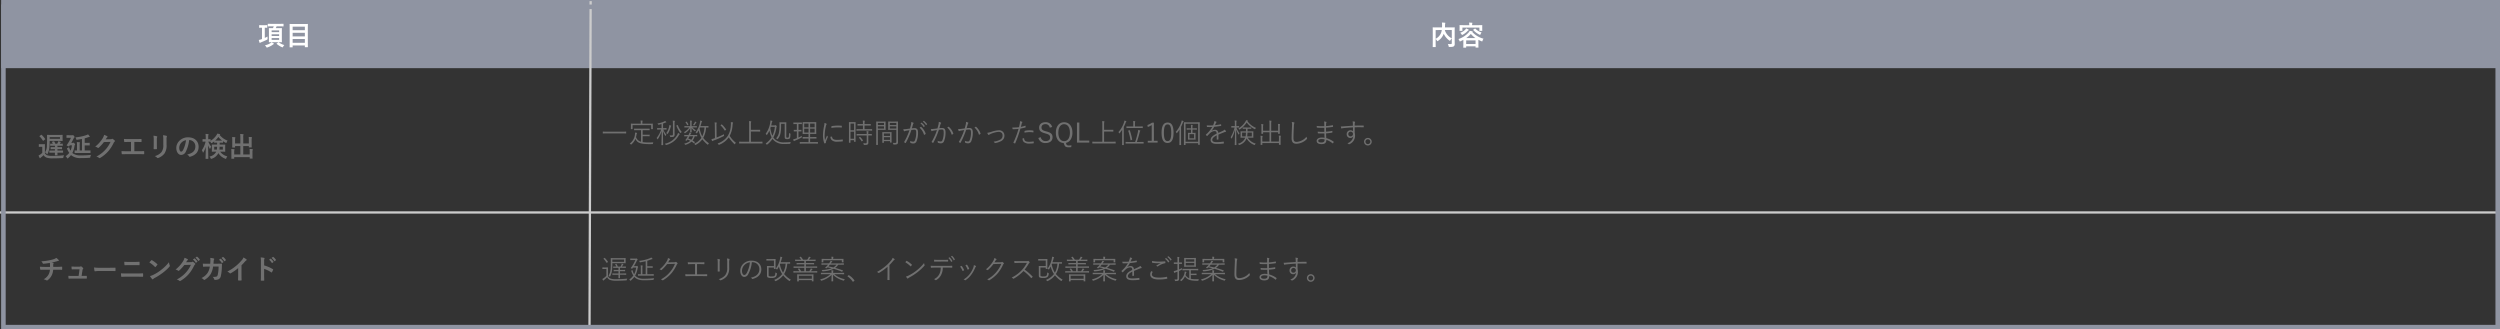 <svg xmlns="http://www.w3.org/2000/svg" width="1100.5" height="145" viewBox="0 0 1100.5 145">
  <rect x="0" y="0" width="1100.5" height="145" fill="#333333" stroke="none"/>
  <g id="グループ_1025" data-name="グループ 1025" transform="translate(-83.25 -979)">
    <rect id="長方形_1930" data-name="長方形 1930" width="1100" height="30" transform="translate(83.75 979)" fill="#8f94a2"/>
    <path id="パス_4792" data-name="パス 4792" d="M6.984-8.4a7.45,7.45,0,0,1-.336.792H6.516c-1.068,0-1.44-.024-1.512-.024-.132,0-.144.012-.144.132,0,.084.024.468.024,1.392v3.18c0,.9-.024,1.308-.024,1.38,0,.132.012.144.144.144.072,0,.444-.024,1.512-.024H8.964c1.056,0,1.416.024,1.5.024.12,0,.132-.012.132-.144,0-.072-.024-.48-.024-1.38v-3.18c0-.924.024-1.32.024-1.392,0-.12-.012-.132-.132-.132-.084,0-.444.024-1.5.024H7.9a8.191,8.191,0,0,0,.36-.792H9.564c1.152,0,1.548.024,1.62.024.12,0,.132-.012.132-.12v-.888c0-.132-.012-.144-.132-.144-.072,0-.468.024-1.62.024H6.108c-1.14,0-1.536-.024-1.608-.024-.132,0-.144.012-.144.144V-8.5c0,.108.012.12.144.12.072,0,.468-.024,1.608-.024ZM9.372-2.448h-3.3v-.78h3.3Zm0-4.176v.756h-3.3v-.756Zm-3.3,2.46V-4.92h3.3v.756ZM3.06-7.788c.636,0,.864.024.936.024.12,0,.132-.012.132-.144v-.9c0-.12-.012-.132-.132-.132-.072,0-.312.024-1.08.024H1.788C1.008-8.916.768-8.94.7-8.94c-.108,0-.12.012-.12.132v.9c0,.132.012.144.12.144.072,0,.312-.024,1.092-.024h.036v4.98l-.372.12A8.517,8.517,0,0,1,.42-2.4,11.274,11.274,0,0,0,.732-1.272c.048.108.1.156.168.156A.309.309,0,0,0,1.08-1.2a1.777,1.777,0,0,1,.372-.18C2.208-1.68,3.168-2.088,4-2.52c.312-.18.312-.18.288-.576a6.494,6.494,0,0,1-.012-.828,12.783,12.783,0,0,1-1.212.612ZM6.024-1.4a2.458,2.458,0,0,1-.4.336A7.168,7.168,0,0,1,3.1-.06a3.039,3.039,0,0,1,.6.708c.132.216.18.288.276.288A.9.9,0,0,0,4.26.864,8.43,8.43,0,0,0,6.588-.312,1.077,1.077,0,0,1,6.936-.54c.1-.048.144-.084.144-.156S7.056-.8,6.96-.876A7.436,7.436,0,0,0,6.024-1.4ZM8.34-.888C8.2-.78,8.2-.756,8.292-.672A9.3,9.3,0,0,0,10.548.744a.933.933,0,0,0,.312.108c.072,0,.12-.048.2-.18a4.26,4.26,0,0,1,.6-.84,7.508,7.508,0,0,1-2.448-1.2A.145.145,0,0,0,9.108-1.4a.194.194,0,0,0-.12.048ZM15.18.828c.132,0,.144-.012.144-.132V0H20.7V.648c0,.12.012.132.132.132H21.9c.12,0,.132-.012.132-.132,0-.072-.024-.828-.024-4.416V-6.492c0-1.98.024-2.76.024-2.832,0-.12-.012-.132-.132-.132-.084,0-.5.024-1.668.024h-4.44c-1.164,0-1.584-.024-1.668-.024-.12,0-.132.012-.132.132,0,.084.024.864.024,3.228v2.352c0,3.588-.024,4.356-.024,4.44,0,.12.012.132.132.132Zm.144-1.992V-2.82H20.7v1.656Zm0-2.8v-1.6H20.7v1.6Zm0-4.308H20.7V-6.7H15.324Z" transform="translate(196.75 999)" fill="#fff"/>
    <path id="パス_4788" data-name="パス 4788" d="M9.3-6.96c1.152,0,1.56.024,1.632.024.132,0,.144-.012.144-.132,0-.072-.024-.264-.024-.792V-8.7c0-.54.024-.732.024-.8,0-.12-.012-.132-.144-.132-.072,0-.48.024-1.632.024H5.952c-1.14,0-1.56-.024-1.632-.024-.108,0-.12.012-.12.132,0,.072.024.552.024,1.572,0,1.3-.036,2.316-.084,3.228A4.984,4.984,0,0,1,3.3-1.932a3.062,3.062,0,0,1,.756.66c.108.132.168.192.216.192s.1-.084.18-.24a7.611,7.611,0,0,0,.792-2.76c.084-.936.108-1.9.12-2.88ZM9.9-7.9H5.364v-.72H9.9ZM8.784-4.224v-.624H9.5c1.068,0,1.428.024,1.5.024.12,0,.132-.012.132-.132v-.66c0-.12-.012-.132-.132-.132-.072,0-.384.024-1.2.024l.156-.252a1.242,1.242,0,0,1,.192-.276.188.188,0,0,0,.108-.168c0-.06-.036-.108-.144-.144a6.423,6.423,0,0,0-1-.276,2.788,2.788,0,0,1-.144.528,4.424,4.424,0,0,1-.288.588H7.86a6.244,6.244,0,0,0-.468-.984c-.072-.12-.084-.12-.24-.084l-.66.168c-.156.036-.192.072-.12.18a5.007,5.007,0,0,1,.36.72c-.66,0-.948-.024-1.008-.024-.12,0-.132.012-.132.132v.66c0,.12.012.132.132.132.072,0,.432-.024,1.32-.024H7.68v.624H7.272c-.948,0-1.284-.024-1.356-.024-.12,0-.132.012-.132.132v.66c0,.12.012.132.132.132.072,0,.408-.024,1.356-.024H7.68v.624h-.8c-1.092,0-1.464-.012-1.536-.012-.12,0-.132.012-.132.12v.7c0,.12.012.132.132.132.072,0,.444-.024,1.536-.024h.8c-.012.684-.024.96-.024,1.032,0,.12.012.132.132.132h.888c.12,0,.132-.012.132-.132,0-.072-.024-.348-.024-1.032h.8c1.1,0,1.476.024,1.548.024.12,0,.132-.012.132-.132v-.7c0-.108-.012-.12-.132-.12-.072,0-.444.012-1.548.012h-.8v-.624h.492c.984,0,1.32.024,1.392.024.132,0,.144-.012.144-.132v-.66c0-.12-.012-.132-.144-.132-.072,0-.408.024-1.392.024Zm-5.52-.024c0-.744.024-1.092.024-1.164,0-.12-.012-.132-.132-.132-.06,0-.252.024-.876.024h-.7c-.624,0-.792-.024-.852-.024-.132,0-.144.012-.144.132V-4.5c0,.132.012.144.144.144.06,0,.228-.024.852-.024H2.1V-1.7a7.1,7.1,0,0,1-.912.744,4.51,4.51,0,0,1-.72.4A9.372,9.372,0,0,0,.936.5c.048.084.108.168.18.168a.2.2,0,0,0,.168-.12A1.071,1.071,0,0,1,1.548.3,13.38,13.38,0,0,0,2.688-.708,2.555,2.555,0,0,0,3.96.372,8.248,8.248,0,0,0,6.768.708c1.248,0,2.676-.036,4.2-.12.384-.024.384-.024.444-.408a1.935,1.935,0,0,1,.324-.828c-1.788.18-3.612.264-5.16.264A7.068,7.068,0,0,1,4.308-.636a1.882,1.882,0,0,1-1.044-.972Zm.024-3.36c.132-.108.132-.132.072-.228A9.6,9.6,0,0,0,1.848-9.624c-.084-.072-.12-.084-.252.012L.96-9.168c-.132.1-.156.12-.06.2A9.332,9.332,0,0,1,2.376-7.092c.036.06.072.084.108.084a.264.264,0,0,0,.144-.072ZM14.952-.576A6.28,6.28,0,0,0,19.092.588c1.548,0,2.52-.036,3.72-.12C23.2.456,23.2.456,23.268.06A2.587,2.587,0,0,1,23.6-.828,35.014,35.014,0,0,1,19.1-.6a5.576,5.576,0,0,1-3.7-1.008l-.06-.048a9.483,9.483,0,0,0,.948-3.1.763.763,0,0,1,.156-.408c.1-.12.12-.144.12-.228,0-.108-.036-.192-.264-.456-.24-.288-.36-.348-.444-.348a.283.283,0,0,0-.156.06.569.569,0,0,1-.276.048H14.88c.408-.7.744-1.356,1.032-1.932a1.3,1.3,0,0,1,.3-.444c.1-.06.132-.1.132-.2s-.1-.252-.3-.516c-.252-.3-.324-.348-.408-.348a1.241,1.241,0,0,0-.144.036,1.092,1.092,0,0,1-.252.024H13.98c-.756,0-1.008-.024-1.08-.024-.12,0-.132.012-.132.144v.888c0,.12.012.132.132.132.072,0,.324-.024,1.08-.024h.768a18.954,18.954,0,0,1-1.836,3.18c-.048.06-.084.1-.084.132,0,.072.132.132.48.3a1.928,1.928,0,0,0,.5.2c.06,0,.1-.048.156-.132a3.572,3.572,0,0,0,.24-.348h.96a7.394,7.394,0,0,1-.612,2.352,7.716,7.716,0,0,1-.564-1.284c-.072-.216-.1-.276-.288-.168l-.588.348c-.1.048-.132.072-.132.132a.6.6,0,0,0,.06.18A10.126,10.126,0,0,0,13.98-1.7a7.687,7.687,0,0,1-1.6,1.488,2.807,2.807,0,0,1,.624.744c.1.168.144.24.216.24s.132-.06.264-.168A7.88,7.88,0,0,0,14.76-.756ZM21.6-1.656c1.14,0,1.548.024,1.62.024.12,0,.12-.012.12-.144v-.888c0-.108,0-.12-.12-.12-.072,0-.48.024-1.62.024h-.816V-5h.8c.9,0,1.2.024,1.272.024.12,0,.132-.012.132-.144V-6c0-.12-.012-.132-.132-.132-.072,0-.372.024-1.272.024h-.8v-2c.528-.144,1.032-.3,1.536-.492a1.452,1.452,0,0,1,.444-.084c.144-.012.24-.048.24-.132a.374.374,0,0,0-.084-.216,6.177,6.177,0,0,0-.684-.84,2.416,2.416,0,0,1-.66.324A19.965,19.965,0,0,1,16.7-8.532a3.067,3.067,0,0,1,.36.816c.072.264.084.288.42.24.744-.108,1.44-.216,2.1-.36V-2.76h-1V-5.124a2.791,2.791,0,0,1,.06-.924.541.541,0,0,0,.06-.2c0-.06-.072-.12-.18-.132-.408-.036-.78-.072-1.212-.084a9.526,9.526,0,0,1,.084,1.62V-2.76c-.6,0-.852-.024-.9-.024-.132,0-.144.012-.144.12v.888c0,.132.012.144.144.144.072,0,.468-.024,1.62-.024Zm8.424-6.012c.144-.216.264-.4.4-.6a1.3,1.3,0,0,1,.3-.324.239.239,0,0,0,.132-.2.25.25,0,0,0-.12-.2,5.9,5.9,0,0,0-1.4-.636,5.125,5.125,0,0,1-.708,1.62,14.234,14.234,0,0,1-3.228,3.564,3.255,3.255,0,0,1,1.152.516.288.288,0,0,0,.18.072A.373.373,0,0,0,26.976-4a16.713,16.713,0,0,0,2.268-2.46l2.9-.084a12.225,12.225,0,0,1-2.22,3.408,13.824,13.824,0,0,1-4,3.06,3.158,3.158,0,0,1,1.14.552.423.423,0,0,0,.276.132.324.324,0,0,0,.192-.06,15.242,15.242,0,0,0,3.648-2.988,16.54,16.54,0,0,0,2.376-3.708,1.445,1.445,0,0,1,.4-.516.346.346,0,0,0,.144-.252.389.389,0,0,0-.156-.276,5.536,5.536,0,0,0-.816-.648.348.348,0,0,0-.192-.072.241.241,0,0,0-.156.048,1.114,1.114,0,0,1-.6.144ZM42.636-6.516h.936c.672,0,1.26.012,2.064.048.132,0,.156-.072.168-.228.012-.3.012-.636,0-.936,0-.132-.036-.2-.156-.192-.708.036-1.368.036-2.1.036h-3.4a20.381,20.381,0,0,1-2.076-.048,6.653,6.653,0,0,0,.1,1.116c.036.18.06.264.2.252.492-.024,1-.048,1.86-.048h.936v4.1H39.54c-.768,0-1.68-.012-2.544-.06a7,7,0,0,0,.084,1.128c.036.2.06.252.252.24.936-.012,1.716-.048,2.208-.048h4.824c.78,0,1.848.024,2.424.048.144,0,.18-.06.18-.216.012-.312.012-.648,0-.96,0-.144-.06-.2-.192-.192-.816.024-1.62.048-2.424.048H42.636ZM51.168-5.16c0,.516-.036,1.212-.036,1.632-.012.144.06.2.228.2h.96c.192,0,.264-.06.264-.24-.012-.42-.036-.888-.036-1.512V-7.5a2.762,2.762,0,0,1,.132-1.14.5.5,0,0,0,.048-.18c0-.084-.06-.156-.2-.192a8.881,8.881,0,0,0-1.488-.252,8.216,8.216,0,0,1,.132,1.752ZM56.82-7.5a3.615,3.615,0,0,1,.108-1.308A.38.38,0,0,0,56.976-9a.2.2,0,0,0-.168-.2,7.509,7.509,0,0,0-1.56-.264,8.811,8.811,0,0,1,.132,1.956v2.268a4.944,4.944,0,0,1-.8,3.2A5.863,5.863,0,0,1,51.648-.288a3.9,3.9,0,0,1,1.02.732.389.389,0,0,0,.288.144.758.758,0,0,0,.252-.06,6.191,6.191,0,0,0,2.64-1.884,6.194,6.194,0,0,0,.972-3.912Zm10,.144A2.726,2.726,0,0,1,69.5-4.572c0,2.268-1.6,3.108-3.624,3.588a2.545,2.545,0,0,1,.84.756c.156.24.264.288.516.216,2.436-.732,3.7-2.136,3.7-4.368,0-2.388-1.692-4.164-4.572-4.164a5.251,5.251,0,0,0-3.9,1.536A4.421,4.421,0,0,0,61.1-3.888C61.1-1.932,62.172-.8,63.228-.8a2.279,2.279,0,0,0,2.04-1.38,15.026,15.026,0,0,0,1.5-5.172Zm-1.44.072a13.711,13.711,0,0,1-1.272,4.3c-.324.576-.588.732-.9.732-.372,0-.816-.612-.816-1.716a3.455,3.455,0,0,1,.936-2.22A3.614,3.614,0,0,1,65.376-7.284Zm8.616.624a10.642,10.642,0,0,1-1.644,3.768,3.149,3.149,0,0,1,.408.876c.036.144.084.2.132.2s.108-.072.18-.2a9.2,9.2,0,0,0,1.008-2.4C74.064-1.68,73.992.612,73.992.8c0,.12.012.132.144.132h.936c.12,0,.132-.012.132-.132,0-.2-.072-2.76-.084-5.9a7.5,7.5,0,0,0,.672,1.464c.06.12.108.18.156.18s.1-.084.144-.228a3.121,3.121,0,0,1,.408-.768A7.348,7.348,0,0,1,75.2-6.66c.576.012.78.024.852.024h.036a4.045,4.045,0,0,1,.228.384c.108.2.144.288.228.288a.762.762,0,0,0,.288-.132,8.884,8.884,0,0,0,.948-.66V-6.3c0,.12.012.132.144.132.072,0,.324-.024,1.092-.024h.06v.852H78.4c-1.068,0-1.44-.024-1.524-.024-.12,0-.132.012-.132.132,0,.072.024.312.024.912v1.056c0,.588-.024.828-.024.9,0,.132.012.144.132.144.084,0,.456-.024,1.524-.024h.3a4.208,4.208,0,0,1-3,2.172,2.424,2.424,0,0,1,.5.708c.1.216.132.3.24.3a.921.921,0,0,0,.276-.072,4.963,4.963,0,0,0,2.928-2.472A5.7,5.7,0,0,0,82.62.84a.958.958,0,0,0,.288.1c.1,0,.144-.1.228-.312a2.918,2.918,0,0,1,.456-.8,5.392,5.392,0,0,1-3.18-2.064H81c1.08,0,1.452.024,1.524.024.12,0,.132-.012.132-.144,0-.072-.024-.312-.024-.9V-4.32c0-.6.024-.852.024-.912,0-.12-.012-.132-.132-.132-.072,0-.444.024-1.524.024h-.816c0-.264.012-.552.012-.852h.168c.828,0,1.08.024,1.152.024.132,0,.144-.012.144-.132v-.54a11.2,11.2,0,0,0,1.128.672.786.786,0,0,0,.288.108c.084,0,.132-.084.2-.3a2.294,2.294,0,0,1,.42-.732,8.162,8.162,0,0,1-3.5-2.484L80.3-9.66a.176.176,0,0,0,.1-.156c0-.1-.06-.132-.156-.156-.324-.084-.648-.144-1.1-.216a3.431,3.431,0,0,1-.372.72,7.971,7.971,0,0,1-2.58,2.436V-7.62c0-.12-.012-.132-.132-.132-.072,0-.288.024-.9.024v-.72a3.264,3.264,0,0,1,.084-1.128.5.5,0,0,0,.072-.252c0-.072-.084-.12-.2-.132a10.124,10.124,0,0,0-1.152-.084,8.726,8.726,0,0,1,.1,1.608v.708h-.2c-.78,0-1.02-.024-1.092-.024-.108,0-.12.012-.12.132v.84c0,.132.012.144.12.144.072,0,.312-.024,1.092-.024Zm5.076-.456c-.42,0-.684,0-.852-.012a9.835,9.835,0,0,0,1.416-1.584,8.117,8.117,0,0,0,1.62,1.584c-.18.012-.444.012-.888.012Zm2.52,3.96H80.076c.048-.36.072-.768.1-1.26h1.416Zm-2.532-1.26a10.219,10.219,0,0,1-.1,1.26H77.784v-1.26Zm13.98-1.428h-2.46V-8.46a4.121,4.121,0,0,1,.06-1.1.677.677,0,0,0,.072-.24c0-.072-.072-.108-.18-.12-.42-.048-.864-.084-1.32-.1a10.858,10.858,0,0,1,.084,1.548v2.628H86.976V-7.152a3.388,3.388,0,0,1,.072-1.056,1,1,0,0,0,.06-.24c0-.072-.06-.132-.18-.144-.408-.048-.8-.072-1.26-.084A11.144,11.144,0,0,1,85.74-7.14v1.8c0,.72-.024,1.056-.024,1.14,0,.12.012.132.132.132h1c.12,0,.132-.012.132-.132v-.492h2.316V-1h-2.7v-.888a3.157,3.157,0,0,1,.084-1.044.8.8,0,0,0,.072-.24c0-.072-.084-.12-.2-.132-.408-.048-.8-.072-1.26-.084a10.771,10.771,0,0,1,.072,1.512V-.288c0,.672-.024.972-.024,1.056,0,.108.012.12.144.12h.984c.12,0,.132-.012.132-.12V.156H93.42V.708c0,.108.012.12.132.12h.984c.12,0,.132-.012.132-.12,0-.072-.024-.384-.024-1.056V-1.8a3.725,3.725,0,0,1,.084-1.176.783.783,0,0,0,.06-.24c0-.06-.072-.12-.18-.132-.408-.048-.8-.072-1.26-.084a10.856,10.856,0,0,1,.072,1.524V-1H90.576v-3.7h2.46v.444c0,.132.012.144.144.144h1c.108,0,.12-.012.12-.144,0-.072-.024-.42-.024-1.14V-7.08a3.725,3.725,0,0,1,.084-1.176.784.784,0,0,0,.06-.24c0-.072-.072-.12-.192-.132-.42-.048-.8-.072-1.248-.084a13.591,13.591,0,0,1,.06,1.524Z" transform="translate(99.75 1048)" fill="#707070"/>
    <path id="パス_4789" data-name="パス 4789" d="M3.408-5.508c-.588,0-1.476-.012-2.328-.084A5.305,5.305,0,0,0,1.2-4.5c.036.192.072.288.228.276.588-.048,1.476-.048,1.908-.048H5.472A4.95,4.95,0,0,1,4.944-2.28,5.316,5.316,0,0,1,2.7-.06,4.945,4.945,0,0,1,3.972.4a.456.456,0,0,0,.216.072.373.373,0,0,0,.2-.084A5.709,5.709,0,0,0,6.3-1.86a6.512,6.512,0,0,0,.6-2.412H8.376c.876,0,1.572.012,2.328.036.144,0,.144-.048.156-.216a8.533,8.533,0,0,0,0-.96c-.012-.132-.012-.192-.132-.192-.54.024-1.56.084-2.316.084H6.924c0-.408,0-.684.012-.948a1.156,1.156,0,0,1,.084-.408.6.6,0,0,0,.072-.2.178.178,0,0,0-.156-.168,3.557,3.557,0,0,0-.78-.156c.708-.144,1.44-.324,2.172-.528.252-.06.5-.168.756-.2.192-.012.312-.036.312-.168A.467.467,0,0,0,9.24-8.64a5.834,5.834,0,0,0-.984-.84,3.438,3.438,0,0,1-1.032.54,14.914,14.914,0,0,1-1.98.516A22.677,22.677,0,0,1,1.68-7.98a3.255,3.255,0,0,1,.612.828c.048.132.12.288.3.264a27.2,27.2,0,0,0,2.844-.384c.036.24.048.4.06.552.012.348.024.828.024,1.212Zm16.02,3.96.372-2.46a.952.952,0,0,1,.24-.6.311.311,0,0,0,.108-.216.311.311,0,0,0-.108-.216,4.138,4.138,0,0,0-.732-.66.38.38,0,0,0-.18-.072A.223.223,0,0,0,19-5.724a1.459,1.459,0,0,1-.708.108H16.632c-.5,0-.864-.024-1.668-.06.024.4.048.78.084,1.032.024.2.072.24.216.228.312-.012.852-.036,1.32-.036h1.932l-.408,2.916H15.324c-.6,0-1.044,0-1.728-.048a6.139,6.139,0,0,0,.06,1.008c.024.18.072.24.2.24.588-.024,1.056-.024,1.548-.024h4.416c.552,0,1.128.012,1.668.012.18,0,.216-.012.228-.24s.012-.528,0-.756c-.012-.192-.06-.228-.264-.216-.456,0-.984.012-1.464.012ZM31.44-3.708c.888,0,1.776.012,2.676.024.168.012.216-.036.216-.18a8.846,8.846,0,0,0,0-1.128c0-.144-.036-.18-.216-.168-.924.012-1.848.036-2.76.036H27.492A15.417,15.417,0,0,1,24.9-5.268a13.024,13.024,0,0,0,.18,1.452c.036.18.132.252.276.252a9.6,9.6,0,0,1,1.764-.144ZM42.672-6.3c.768,0,1.536.012,2.1.036.12,0,.144-.06.156-.228a7.931,7.931,0,0,0,0-1.068c0-.144-.036-.2-.132-.2-.516.024-1.236.06-2.16.06H40.26c-.72,0-1.284-.012-2.04-.072A8.088,8.088,0,0,0,38.292-6.5c.012.18.048.252.168.252.552-.024,1.08-.048,1.836-.048ZM43.68-1.2c.816,0,2.052.012,2.628.036.156,0,.18-.072.18-.252a7.577,7.577,0,0,0,0-1.044c0-.156-.036-.216-.192-.216-.552.024-1.368.06-2.7.06H39.228c-.756,0-1.62-.012-2.484-.072.036.636.06,1.044.108,1.32.024.156.06.228.18.228.588-.048,1.38-.06,2.16-.06Zm5.568-6.276A12.7,12.7,0,0,1,51.7-5.52c.06.06.108.1.156.1s.084-.036.144-.1c.168-.18.564-.66.744-.9a.258.258,0,0,0,.072-.156c0-.048-.036-.1-.108-.168a12.513,12.513,0,0,0-2.292-1.7.32.32,0,0,0-.156-.06.225.225,0,0,0-.168.1C49.86-8.172,49.512-7.8,49.248-7.476Zm.264,5.988a8.315,8.315,0,0,0,.96,1.332.311.311,0,0,0,.2.132.332.332,0,0,0,.216-.12A4.142,4.142,0,0,1,51.7-.7,25.8,25.8,0,0,0,55.32-3.048a19.614,19.614,0,0,0,2.76-2.544c.132-.156.192-.252.192-.36a.587.587,0,0,0-.06-.228,5.356,5.356,0,0,1-.336-1.4A18.028,18.028,0,0,1,54.588-4.32a17.787,17.787,0,0,1-3.456,2.232A7.229,7.229,0,0,1,49.512-1.488Zm15.9-6.072c.144-.216.264-.4.4-.6a1.3,1.3,0,0,1,.3-.324.239.239,0,0,0,.132-.2.25.25,0,0,0-.12-.2,5.9,5.9,0,0,0-1.4-.636,5.125,5.125,0,0,1-.708,1.62A14.234,14.234,0,0,1,60.78-4.344a3.255,3.255,0,0,1,1.152.516.288.288,0,0,0,.18.072.373.373,0,0,0,.252-.132,16.712,16.712,0,0,0,2.268-2.46l2.9-.084a12.225,12.225,0,0,1-2.22,3.408,13.824,13.824,0,0,1-4,3.06,3.158,3.158,0,0,1,1.14.552.423.423,0,0,0,.276.132.324.324,0,0,0,.192-.06,15.242,15.242,0,0,0,3.648-2.988,16.54,16.54,0,0,0,2.376-3.708,1.445,1.445,0,0,1,.4-.516.346.346,0,0,0,.144-.252.389.389,0,0,0-.156-.276,5.535,5.535,0,0,0-.816-.648.348.348,0,0,0-.192-.072.241.241,0,0,0-.156.048,1.114,1.114,0,0,1-.6.144Zm3.012-1.224a5.954,5.954,0,0,1,1.212,1.392.125.125,0,0,0,.2.036l.5-.372a.121.121,0,0,0,.036-.192A5.523,5.523,0,0,0,69.24-9.2c-.072-.06-.12-.072-.18-.024Zm1.1-.792a5.677,5.677,0,0,1,1.2,1.38.123.123,0,0,0,.2.036l.48-.372a.139.139,0,0,0,.036-.216,5.011,5.011,0,0,0-1.14-1.236c-.072-.06-.108-.072-.18-.024ZM74.772-6.9c-.7,0-1.236,0-1.992-.048.024.444.048.876.1,1.164.012.144.06.216.18.2.564-.036,1.14-.06,1.728-.06h1.08A6.992,6.992,0,0,1,75-3.048,6.68,6.68,0,0,1,72.18-.6a3.061,3.061,0,0,1,1.008.7.308.308,0,0,0,.228.12.546.546,0,0,0,.276-.1,7.735,7.735,0,0,0,2.544-2.472A8.928,8.928,0,0,0,77.3-5.676h2.424a16.807,16.807,0,0,1-.36,3.6c-.144.54-.3.732-.624.84a4.9,4.9,0,0,1-1.632.108,2.511,2.511,0,0,1,.7,1.092A.292.292,0,0,0,78.1.2,5.072,5.072,0,0,0,79.308.072a1.913,1.913,0,0,0,1.416-1.62A20.456,20.456,0,0,0,81.168-5.5c.024-.636.048-1.116.048-1.272,0-.132-.06-.168-.252-.168-.552,0-1.116.024-1.668.024H77.472c.06-.588.072-.876.108-1.26a1.118,1.118,0,0,1,.156-.564.538.538,0,0,0,.06-.228.248.248,0,0,0-.2-.252,9.4,9.4,0,0,0-1.56-.252,4.614,4.614,0,0,1,.084.948c-.012.648-.036,1.032-.084,1.62ZM79.9-8.652A5.954,5.954,0,0,1,81.108-7.26a.125.125,0,0,0,.2.036l.5-.372a.121.121,0,0,0,.036-.192,5.523,5.523,0,0,0-1.14-1.284c-.072-.06-.12-.072-.18-.024ZM81-9.444a5.677,5.677,0,0,1,1.2,1.38.123.123,0,0,0,.2.036l.48-.372a.139.139,0,0,0,.036-.216,5.011,5.011,0,0,0-1.14-1.236c-.072-.06-.108-.072-.18-.024Zm8.808,3.228a19,19,0,0,0,1.4-1.512,3.953,3.953,0,0,1,.72-.66.343.343,0,0,0,.168-.264.212.212,0,0,0-.1-.18,10.676,10.676,0,0,0-1.332-.84,3.478,3.478,0,0,1-.756,1.236A19.469,19.469,0,0,1,87.36-5.928a19.263,19.263,0,0,1-3.78,2.46,4.491,4.491,0,0,1,1.032.708.334.334,0,0,0,.252.12.339.339,0,0,0,.18-.048,20.76,20.76,0,0,0,3.3-2.3v2.8c0,.816-.036,1.6-.048,2.46-.012.144.036.192.168.192a10.009,10.009,0,0,0,1.2,0c.132,0,.192-.048.18-.2-.024-.96-.036-1.668-.036-2.5ZM99.78-7.884a3.125,3.125,0,0,1,.084-1.128.631.631,0,0,0,.1-.276c0-.1-.06-.168-.228-.2a8.858,8.858,0,0,0-1.5-.192,9.157,9.157,0,0,1,.12,1.776V-2c0,.768-.012,1.476-.048,2.364,0,.144.06.18.228.18A7.93,7.93,0,0,0,99.6.54c.168,0,.228-.036.216-.18-.024-.864-.048-1.572-.048-2.352V-4.644a13.291,13.291,0,0,1,3.156,1.536.184.184,0,0,0,.132.06c.06,0,.108-.048.156-.132a7.053,7.053,0,0,0,.516-1.044c.06-.156,0-.24-.132-.312A16.927,16.927,0,0,0,99.78-6.168Zm2.16-.792a5.954,5.954,0,0,1,1.212,1.392.125.125,0,0,0,.2.036l.5-.372a.121.121,0,0,0,.036-.192,5.523,5.523,0,0,0-1.14-1.284c-.072-.06-.12-.072-.18-.024Zm1.1-.792a5.677,5.677,0,0,1,1.2,1.38.123.123,0,0,0,.2.036l.48-.372a.139.139,0,0,0,.036-.216,5.011,5.011,0,0,0-1.14-1.236c-.072-.06-.108-.072-.18-.024Z" transform="translate(99.75 1102)" fill="#707070"/>
    <path id="パス_4790" data-name="パス 4790" d="M11.136-4.968c0-.084-.012-.1-.1-.1-.06,0-.444.024-1.584.024H2.532c-1.14,0-1.524-.024-1.584-.024-.084,0-.1.012-.1.1v.624c0,.084.012.1.1.1.06,0,.444-.024,1.584-.024H9.456c1.14,0,1.524.024,1.584.024.084,0,.1-.012.1-.1ZM18.4-3.036h1.788c.852,0,1.1.024,1.176.024s.1-.012.1-.1v-.5c0-.084-.012-.1-.1-.1s-.324.024-1.176.024H18.4V-5.7h1.32c1.188,0,1.584.024,1.644.024.084,0,.1-.012.1-.1v-.5c0-.084-.012-.1-.1-.1-.06,0-.456.024-1.644.024H16.38c-1.2,0-1.584-.024-1.644-.024-.1,0-.108.012-.108.1v.5c0,.084.012.1.108.1.06,0,.444-.024,1.644-.024h1.3V-.612a3.013,3.013,0,0,1-2.208-2.064A10.37,10.37,0,0,0,15.732-3.9a.707.707,0,0,1,.12-.3.394.394,0,0,0,.084-.192c0-.06-.036-.1-.18-.132a6.607,6.607,0,0,0-.7-.132,3.326,3.326,0,0,1-.036.672A5.677,5.677,0,0,1,12.708.192a1.163,1.163,0,0,1,.408.324c.084.1.12.144.168.144s.084-.048.168-.12a6,6,0,0,0,1.764-2.412c.792,1.548,1.56,2.3,6.3,2.316.372,0,.744-.012,1.128-.024.24-.012.24-.024.288-.264a2.074,2.074,0,0,1,.168-.5c-.708.036-1.392.06-1.992.06A18.207,18.207,0,0,1,18.4-.444ZM22.86-7.944c0-.312.024-.48.024-.552s-.012-.084-.1-.084-.48.024-1.668.024H18.276v-.168a2.9,2.9,0,0,1,.048-.852.512.512,0,0,0,.072-.216c0-.048-.048-.084-.144-.1a6.473,6.473,0,0,0-.78-.06,5.154,5.154,0,0,1,.084,1.224v.168H14.964c-1.188,0-1.6-.024-1.656-.024-.084,0-.1.012-.1.084s.024.24.024.636v.372c0,1.02-.024,1.164-.024,1.236s.012.1.1.1h.552c.084,0,.1-.012.1-.1V-7.908H22.14v1.656c0,.084.012.1.1.1h.552c.084,0,.1-.012.1-.1s-.024-.216-.024-1.236Zm6.06,1.416c0-.084-.012-.1-.1-.1-.06,0-.336.024-1.236.024h-.2V-8.616a8.24,8.24,0,0,0,.924-.36,1.025,1.025,0,0,1,.324-.108c.108-.012.18-.048.18-.12a.245.245,0,0,0-.1-.18,5.083,5.083,0,0,0-.468-.4,1.843,1.843,0,0,1-.492.324A11.42,11.42,0,0,1,24.9-8.64a1.351,1.351,0,0,1,.288.348c.12.216.12.216.348.18.4-.084.792-.18,1.164-.288v1.8h-.6c-.9,0-1.164-.024-1.236-.024s-.1.012-.1.1v.48c0,.084.012.1.1.1s.336-.024,1.236-.024h.432a12.739,12.739,0,0,1-2,3.744,1.069,1.069,0,0,1,.324.4c.048.108.084.156.132.156s.072-.036.12-.12a14.034,14.034,0,0,0,1.668-3.564c-.024,3.108-.12,5.88-.132,6.132,0,.084.012.1.1.1h.576c.084,0,.1-.012.1-.1,0-.252-.072-2.952-.084-6.18A10.752,10.752,0,0,0,28.3-3.264c.048.084.084.12.12.12s.06-.036.108-.132a1.517,1.517,0,0,1,.312-.456A7.929,7.929,0,0,1,27.48-5.976h.108c.9,0,1.176.024,1.236.024.084,0,.1-.012.1-.1Zm2.8,2.592c0,.432-.132.54-.444.54a7.443,7.443,0,0,1-1.032-.06,1.557,1.557,0,0,1,.252.552c.048.24.048.24.288.228.84,0,1.14-.072,1.332-.216a1,1,0,0,0,.348-.888c0-.288-.024-.636-.024-1.5V-8.64a2.467,2.467,0,0,1,.072-.84.509.509,0,0,0,.072-.228c0-.048-.06-.084-.156-.1a7.759,7.759,0,0,0-.792-.072,6.327,6.327,0,0,1,.084,1.308Zm3.024-.012q0-.09-.144-.18a6.839,6.839,0,0,0-.648-.372,2.476,2.476,0,0,1-.288.756,8.093,8.093,0,0,1-5.5,4.008,1,1,0,0,1,.336.4c.12.2.12.216.348.144A8.7,8.7,0,0,0,34.212-3.24a2.209,2.209,0,0,1,.42-.576C34.692-3.852,34.74-3.888,34.74-3.948ZM30.972-7.6c0-.072-.072-.108-.168-.144a4.5,4.5,0,0,0-.7-.18A3.074,3.074,0,0,1,30-7.068a6.959,6.959,0,0,1-1.26,2.712,1.163,1.163,0,0,1,.468.24c.084.06.132.1.156.1.048,0,.084-.048.144-.156A10.191,10.191,0,0,0,30.732-7.1,1.089,1.089,0,0,1,30.9-7.44C30.948-7.512,30.972-7.536,30.972-7.6Zm2.412-.228c-.144.06-.18.072-.156.156a12.84,12.84,0,0,0,1.644,3.1c.06.1.1.132.132.132s.084-.036.168-.12a2.212,2.212,0,0,1,.456-.312A10.844,10.844,0,0,1,33.864-7.9c-.036-.084-.06-.084-.156-.048Zm13.98.4c0-.084-.012-.1-.1-.1-.06,0-.36.024-1.32.024H43.86c.156-.456.276-.9.4-1.332a2.158,2.158,0,0,1,.192-.564c.06-.072.12-.132.12-.2s-.06-.108-.156-.144c-.168-.06-.42-.132-.672-.192a4.654,4.654,0,0,1-.168,1.08,10.638,10.638,0,0,1-1.908,4.188,1.25,1.25,0,0,1,.372.264c.084.084.132.132.168.132s.084-.048.144-.132a10.454,10.454,0,0,0,.72-1.188,11.145,11.145,0,0,0,1.188,3.264A7.447,7.447,0,0,1,41.064.288a1.186,1.186,0,0,1,.36.372c.072.12.108.168.168.168a.479.479,0,0,0,.192-.072,7.938,7.938,0,0,0,2.88-2.46A12.585,12.585,0,0,0,46.92.612c.084.06.132.1.168.1s.084-.048.144-.156a1.568,1.568,0,0,1,.36-.48A10.44,10.44,0,0,1,45.06-2.3,10.62,10.62,0,0,0,46.3-6.876c.672.012.912.024.972.024.084,0,.1-.012.1-.1ZM45.6-6.876a10.134,10.134,0,0,1-.96,3.9,11.669,11.669,0,0,1-1.152-3.5l.156-.4ZM42.42-3.5c0-.084-.012-.1-.1-.1-.06,0-.42.024-1.524.024H39.3l.084-.168a1.472,1.472,0,0,1,.288-.456c.06-.048.1-.072.1-.144s-.048-.1-.12-.12A3.9,3.9,0,0,0,39-4.656a2.625,2.625,0,0,1-.228.7,3.819,3.819,0,0,1-.192.384h-.24c-1.14,0-1.464-.024-1.524-.024s-.1.012-.1.1v.42c0,.084.012.1.1.1.06,0,.42-.024,1.476-.024-.192.348-.384.66-.54.9a5.424,5.424,0,0,1-.528.708c-.072.1-.06.12.108.18l.228.1c.2.072.216.072.336-.084a3.7,3.7,0,0,0,.276-.384,10.661,10.661,0,0,1,1.176.576A6.409,6.409,0,0,1,36.684.228a1.211,1.211,0,0,1,.3.348c.108.2.144.2.36.144A6.8,6.8,0,0,0,39.936-.672c.324.216.636.444.96.7C40.98.1,41,.1,41.124-.06l.2-.252c.1-.108.1-.144.012-.2-.324-.228-.648-.432-.972-.624a5.831,5.831,0,0,0,.948-1.872c.684.012.96.024,1.008.024.084,0,.1-.012.1-.1Zm-1.788.492a4.215,4.215,0,0,1-.84,1.548,11.84,11.84,0,0,0-1.332-.588c.168-.276.36-.612.552-.96Zm1.608-4.38c0-.1-.012-.108-.1-.108-.06,0-.42.024-1.5.024H39.96V-8.928a1.683,1.683,0,0,1,.06-.612.441.441,0,0,0,.06-.192c0-.06-.048-.108-.132-.12-.18-.024-.432-.048-.72-.06a4.245,4.245,0,0,1,.084.96v1.476h-.96c-1.08,0-1.428-.024-1.5-.024s-.084.012-.084.108v.42c0,.084.012.1.084.1s.42-.024,1.5-.024h.588a4.207,4.207,0,0,1-.348.432,7.217,7.217,0,0,1-2.04,1.656,1.241,1.241,0,0,1,.324.336c.06.084.084.12.132.12a.414.414,0,0,0,.2-.108,7.588,7.588,0,0,0,2.136-2.148c-.012.984-.072,1.572-.072,1.752,0,.084.012.1.1.1H39.9c.084,0,.1-.012.1-.1,0-.192-.06-.8-.072-1.788A6.66,6.66,0,0,0,41.208-5.3.45.45,0,0,0,41.4-5.2c.048,0,.084-.036.12-.1a1.252,1.252,0,0,1,.348-.36A5.409,5.409,0,0,1,40.284-6.9h.36c1.08,0,1.44.024,1.5.024.084,0,.1-.012.1-.1Zm-.156-1.74c0-.036-.024-.072-.108-.12a3.493,3.493,0,0,0-.552-.252,1.52,1.52,0,0,1-.156.444,8.333,8.333,0,0,1-.708,1.08.971.971,0,0,1,.312.132.361.361,0,0,0,.168.072c.06,0,.1-.036.168-.12a7.051,7.051,0,0,0,.612-.9.7.7,0,0,1,.192-.216C42.06-9.048,42.084-9.072,42.084-9.132ZM37.356-9.3c-.132.072-.132.1-.072.18a4.692,4.692,0,0,1,.672,1.176c.036.1.06.1.2.012l.264-.132c.12-.072.132-.084.1-.156a5.23,5.23,0,0,0-.732-1.2c-.048-.06-.072-.06-.168-.012ZM59.46-.132A11.628,11.628,0,0,1,56.712-3.2,11.228,11.228,0,0,0,57.948-7.6,6.75,6.75,0,0,1,58.1-8.748.694.694,0,0,0,58.188-9c0-.072-.06-.108-.156-.132-.216-.036-.5-.072-.828-.1a7.632,7.632,0,0,1-.012,1.656,9.524,9.524,0,0,1-1.38,4.464A8.656,8.656,0,0,1,51.372.168a1.317,1.317,0,0,1,.4.42c.072.132.108.18.168.18a.515.515,0,0,0,.18-.06,9.189,9.189,0,0,0,4.176-3.24,16.965,16.965,0,0,0,2.46,2.94c.072.072.12.108.156.108s.072-.048.132-.144A2.531,2.531,0,0,1,59.46-.132ZM50.892-7.476A3.882,3.882,0,0,1,50.964-8.7a.561.561,0,0,0,.072-.228c0-.048-.06-.1-.156-.108a7.649,7.649,0,0,0-.816-.072,8.981,8.981,0,0,1,.1,1.644L50.22-2.2c-.192.072-.384.144-.576.2a8.772,8.772,0,0,1-.972.252A6,6,0,0,0,48.936-1c.036.084.084.12.132.12a.207.207,0,0,0,.144-.072,1.293,1.293,0,0,1,.42-.2,34.325,34.325,0,0,0,4.392-1.92c.216-.12.228-.108.192-.36a1.773,1.773,0,0,1,0-.5A31.58,31.58,0,0,1,50.952-2.46Zm1.884-.492c-.12.084-.132.108-.072.168A10.538,10.538,0,0,1,54.48-5.58c.036.048.048.072.084.072a.333.333,0,0,0,.156-.072l.336-.24c.108-.072.132-.108.084-.18a11.561,11.561,0,0,0-1.848-2.208c-.06-.06-.1-.06-.192.012ZM71.136-.54c0-.084-.012-.1-.1-.1-.06,0-.444.024-1.584.024H66.048V-5.088h2.388c1.14,0,1.524.024,1.584.024.084,0,.1-.012.1-.1v-.612c0-.084-.012-.1-.1-.1-.06,0-.444.024-1.584.024H66.048V-8.112a4.21,4.21,0,0,1,.084-1.164.644.644,0,0,0,.06-.228c0-.06-.072-.1-.156-.108a7.857,7.857,0,0,0-.84-.072,12.161,12.161,0,0,1,.072,1.728V-.612H62.556c-1.14,0-1.524-.024-1.584-.024-.084,0-.1.012-.1.1V.072c0,.084.012.1.1.1.06,0,.444-.024,1.584-.024h6.9c1.14,0,1.524.024,1.584.024.084,0,.1-.012.1-.1Zm3.852-7.272c.1-.384.18-.768.264-1.176a1.869,1.869,0,0,1,.18-.516A.356.356,0,0,0,75.5-9.66c0-.06-.024-.108-.144-.144a6.68,6.68,0,0,0-.72-.156,4.08,4.08,0,0,1-.084.912A11.125,11.125,0,0,1,72.54-4.1a1.6,1.6,0,0,1,.36.42c.048.084.084.132.12.132s.072-.048.132-.132a13.033,13.033,0,0,0,1.056-1.872,9.774,9.774,0,0,0,.948,2.988A9.351,9.351,0,0,1,72.54.18a1.269,1.269,0,0,1,.372.384c.072.108.108.156.156.156a.433.433,0,0,0,.18-.1A10.18,10.18,0,0,0,75.564-1.9a5.061,5.061,0,0,0,.756.852A6.126,6.126,0,0,0,80.664.384c.864,0,1.6,0,2.46-.06.24-.012.24-.012.288-.264a1.476,1.476,0,0,1,.216-.552,25.759,25.759,0,0,1-2.808.144,5.6,5.6,0,0,1-4.248-1.368,3.931,3.931,0,0,1-.648-.768,12.875,12.875,0,0,0,1.344-4.272c.036-.3.06-.408.12-.48a.228.228,0,0,0,.06-.156c0-.06-.048-.144-.216-.3s-.252-.228-.324-.228a.354.354,0,0,0-.156.06.955.955,0,0,1-.372.048Zm1.608.648a11.134,11.134,0,0,1-1.08,3.948,12.116,12.116,0,0,1-.888-3.4l.18-.552Zm5.028-.3c0-1.08.024-1.536.024-1.608s-.012-.1-.1-.1-.276.024-.984.024H79.68c-.72,0-.9-.024-.972-.024s-.1.012-.1.1.024.276.024.732c0,3.348-.2,4.884-1.524,6.228a1.484,1.484,0,0,1,.444.288c.084.084.132.12.18.12s.072-.048.144-.132c1.3-1.512,1.476-3.252,1.464-6.66h1.584v5.748c0,.516.1.732.336.864a1.954,1.954,0,0,0,.9.12,1.417,1.417,0,0,0,.924-.252c.2-.192.324-.492.384-1.884.012-.24.012-.24-.168-.312a1.94,1.94,0,0,1-.468-.252c-.012,1.476-.108,1.764-.18,1.86a.574.574,0,0,1-.516.192.844.844,0,0,1-.42-.072c-.072-.048-.1-.156-.1-.456Zm13.92,7.08c0-.084-.012-.1-.084-.1s-.48.024-1.7.024H92.112v-1.56h1.116c1.128,0,1.5.024,1.572.024s.1-.012.1-.1V-2.6c0-.084-.012-.1-.1-.1s-.444.024-1.572.024H92.112V-4.044h1.044c1.116,0,1.5.024,1.572.024s.1-.012.1-.084-.024-.408-.024-1.32V-7.848c0-.9.024-1.236.024-1.3,0-.084-.012-.1-.1-.1s-.456.024-1.572.024H90.492c-1.116,0-1.512-.024-1.572-.024-.1,0-.108.012-.108.1s.024.4.024,1.3v2.424c0,.912-.024,1.248-.024,1.32s.012.084.108.084c.06,0,.456-.024,1.572-.024h.924v1.368h-.924c-1.128,0-1.5-.024-1.572-.024s-.1.012-.1.1v.516c0,.084.012.1.1.1s.444-.024,1.572-.024h.924v1.56H89.364c-1.224,0-1.644-.024-1.7-.024-.084,0-.1.012-.1.1V.144c0,.084.012.1.1.1.06,0,.48-.024,1.7-.024h4.392c1.224,0,1.644.024,1.7.024s.084-.012.084-.1ZM94.1-4.668H92.112V-6.36H94.1Zm0-2.292H92.112V-8.592H94.1ZM91.416-4.668h-1.9V-6.36h1.9Zm0-2.292h-1.9V-8.592h1.9ZM86.988-5.172h.132c.78,0,1.008.024,1.08.024s.084-.012.084-.1v-.5c0-.084,0-.1-.084-.1s-.3.024-1.08.024h-.132V-8.388h.24c.852,0,1.092.024,1.152.024.084,0,.1-.012.1-.1v-.516c0-.084-.012-.1-.1-.1-.06,0-.3.024-1.152.024H86c-.84,0-1.092-.024-1.164-.024s-.084.012-.084.1v.516c0,.084.012.1.084.1s.324-.024,1.164-.024h.276V-5.82h-.192c-.78,0-1.008-.024-1.068-.024-.084,0-.1.012-.1.1v.5c0,.084.012.1.1.1.06,0,.288-.024,1.068-.024h.192v3l-.516.192a5.719,5.719,0,0,1-1.1.3A4.592,4.592,0,0,0,84.876-1c.036.084.084.108.12.108a.268.268,0,0,0,.156-.072,2.368,2.368,0,0,1,.432-.192A22.927,22.927,0,0,0,88.26-2.4c.2-.12.2-.12.192-.372a2.7,2.7,0,0,1,.036-.456,14.6,14.6,0,0,1-1.5.756ZM98.436-8.9a6.921,6.921,0,0,1-.168,1.332,21.835,21.835,0,0,0-.492,4.092A10.651,10.651,0,0,0,98.316,0a.15.15,0,0,0,.132.12,2.909,2.909,0,0,0,.54-.12.1.1,0,0,0,.084-.108c0-.084-.024-.156-.024-.264a.714.714,0,0,1,.048-.3c.252-.708.5-1.3.768-1.908a.4.4,0,0,0,.06-.192.191.191,0,0,0-.06-.12,2.985,2.985,0,0,1-.288-.48c-.348.84-.6,1.356-.888,2.028a9.148,9.148,0,0,1-.18-2.064,19.673,19.673,0,0,1,.564-4.14,1.762,1.762,0,0,1,.24-.636.324.324,0,0,0,.084-.2c0-.072-.048-.12-.168-.192A4.426,4.426,0,0,0,98.436-8.9Zm2.628,6.084a1.976,1.976,0,0,0,.5,1.428,3.333,3.333,0,0,0,2.64.756,17.955,17.955,0,0,0,2.148-.132c.156-.024.156-.036.156-.144,0-.168-.024-.42-.036-.564-.012-.12-.036-.132-.132-.12a17.953,17.953,0,0,1-2.364.168c-1.416,0-2.148-.408-2.184-1.32,0-.1-.024-.132-.084-.12Zm.42-3.852a15.208,15.208,0,0,1,2.508-.252c.684,0,1.464.012,1.932.06.108.012.132-.012.132-.108.012-.18.012-.372.012-.564,0-.1-.024-.108-.18-.12-.324-.036-1.008-.06-1.7-.06a19.85,19.85,0,0,0-2.544.216c-.12.024-.144.06-.144.168C101.484-7.188,101.484-7,101.484-6.672Zm10.632-.06c0-1.848.024-2.364.024-2.424,0-.084-.012-.1-.1-.1s-.276.024-.96.024h-.828c-.684,0-.888-.024-.96-.024s-.1.012-.1.1c0,.06.024.612.024,2.808v2.364c0,3.1-.024,3.636-.024,3.7,0,.084.012.1.1.1h.5c.084,0,.1-.012.1-.1v-1h1.56v.6c0,.084.012.1.1.1h.492c.084,0,.1-.012.1-.1,0-.06-.024-.552-.024-3.552Zm-.66,4.812H109.9V-5.028h1.56Zm0-3.732H109.9v-2.94h1.56Zm7.956-.42c0-.084-.012-.1-.1-.1s-.468.024-1.656.024h-1.584v-1.6h1.092c1.1,0,1.464.024,1.536.024s.1-.012.1-.1v-.48c0-.1-.012-.108-.1-.108s-.432.024-1.536.024h-1.092a4.376,4.376,0,0,1,.072-1.152,1,1,0,0,0,.06-.216c0-.06-.06-.1-.144-.108a6.9,6.9,0,0,0-.78-.06,8.146,8.146,0,0,1,.084,1.536h-.744c-1.1,0-1.476-.024-1.536-.024-.1,0-.108.012-.108.108v.48c0,.084.012.1.108.1.06,0,.432-.024,1.536-.024h.744v1.6h-1.116c-1.176,0-1.572-.024-1.644-.024s-.1.012-.1.1v.492c0,.084.012.1.1.1s.468-.024,1.644-.024h3.408c1.188,0,1.584.024,1.656.024s.1-.012.1-.1Zm-.144,2.136c0-.084-.012-.084-.1-.084-.06,0-.444.012-1.44.012v-.06a2.69,2.69,0,0,1,.06-.852.418.418,0,0,0,.072-.2c0-.036-.06-.084-.156-.1a5.538,5.538,0,0,0-.768-.084,6.137,6.137,0,0,1,.084,1.272v.024h-2.712c-1.176,0-1.572-.012-1.632-.012-.084,0-.1,0-.1.084v.492c0,.084.012.1.1.1.06,0,.456-.024,1.632-.024h2.712V-.36c0,.336-.168.444-.42.444-.4,0-.768-.012-1.128-.048a1.6,1.6,0,0,1,.24.54c.06.228.072.228.3.228.864,0,1.188-.06,1.392-.2a.877.877,0,0,0,.336-.8c0-.48-.012-1-.012-1.536V-3.372c1.008,0,1.38.024,1.44.024.084,0,.1-.012.1-.1Zm-5.58,1.44c-.12.072-.144.108-.072.18a7.082,7.082,0,0,1,1.152,1.5c.048.084.084.06.2-.024l.324-.216c.1-.072.108-.108.06-.18a6.979,6.979,0,0,0-1.188-1.452c-.072-.06-.1-.048-.192.012Zm17.088-5.2c0-1.164.024-1.644.024-1.716s-.012-.1-.1-.1c-.06,0-.372.024-1.3.024h-1.524c-.936,0-1.236-.024-1.3-.024-.1,0-.108.012-.108.1s.024.3.024,1.032v1.44c0,.744-.024.972-.024,1.032,0,.084.012.1.108.1.06,0,.36-.024,1.3-.024h2.184V-.66c0,.48-.108.576-.636.576a7.677,7.677,0,0,1-.924-.048,1.793,1.793,0,0,1,.216.528c.06.228.06.228.276.228.96,0,1.272-.048,1.5-.24s.312-.384.312-.912c0-.456-.036-1.08-.036-1.716Zm-.708,1.284h-2.88V-7.38h2.88Zm0-1.548h-2.88v-.936h2.88Zm-4.74-.348c0-.732.024-1.032.024-1.1s-.012-.1-.1-.1c-.06,0-.36.024-1.2.024h-1.4c-.888,0-1.284-.024-1.356-.024s-.1.012-.1.1.024.8.024,2.52v5.076c0,1.716-.024,2.424-.024,2.5s.012.1.1.1h.564c.084,0,.1-.012.1-.1s-.024-.78-.024-2.5v-4.02h2.124c.84,0,1.14.024,1.2.024.084,0,.1-.012.1-.1,0-.06-.024-.36-.024-1.1Zm-.684,1.9h-2.712V-7.38h2.712Zm0-1.548h-2.712v-.936h2.712Zm3.312,4.416c0-.84.024-1.152.024-1.212,0-.084-.012-.1-.1-.1s-.36.024-1.248.024h-1.392c-.9,0-1.176-.024-1.248-.024s-.1.012-.1.1.024.384.024,1.392v1.008c0,1.764-.024,2.052-.024,2.112,0,.1.012.108.1.108h.492c.084,0,.1-.012.1-.108V-.864H127.3v.5c0,.084.012.1.1.1h.492c.084,0,.1-.012.1-.1,0-.06-.024-.348-.024-2.076Zm-.66,2.1h-2.712V-2.592H127.3Zm0-1.716h-2.712V-4.248H127.3Zm13.368-5.52a5.181,5.181,0,0,1,1.392,1.536.1.1,0,0,0,.156.024l.348-.288a.087.087,0,0,0,.024-.132,5.823,5.823,0,0,0-1.356-1.452c-.048-.036-.072-.048-.12-.012Zm1.056-.8a5.732,5.732,0,0,1,1.38,1.5c.048.072.1.072.144.024l.324-.288c.06-.048.072-.084.036-.144a6.9,6.9,0,0,0-1.368-1.4c-.048-.036-.084-.024-.132.012Zm-5.652,3.06c-.564.084-1.032.156-1.692.228a8.128,8.128,0,0,1-1.248.06,4.568,4.568,0,0,0,.276.816c.072.144.18.144.312.06a1.745,1.745,0,0,1,.528-.156c.6-.108,1.092-.192,1.584-.264a25.48,25.48,0,0,1-2.3,5.112c-.036.072-.048.132.024.192a3.379,3.379,0,0,0,.48.324.144.144,0,0,0,.2-.06,32.606,32.606,0,0,0,2.448-5.676,8.477,8.477,0,0,1,1.3-.132c.648,0,.828.336.828,1.272a9.067,9.067,0,0,1-.54,3.372c-.228.5-.456.624-.8.624a3.5,3.5,0,0,1-1.392-.336,2.128,2.128,0,0,1,.144.72.2.2,0,0,0,.144.2,3.152,3.152,0,0,0,1.224.216,1.435,1.435,0,0,0,1.368-.948,9.959,9.959,0,0,0,.66-3.84c0-1.44-.516-1.968-1.56-1.968a11.045,11.045,0,0,0-1.164.084c.18-.588.336-1.152.516-1.74a.813.813,0,0,1,.2-.4.178.178,0,0,0-.048-.312,5.039,5.039,0,0,0-.936-.324,4.127,4.127,0,0,1-.108,1.152C136.356-7.464,136.224-6.984,136.068-6.42Zm4.248-.36a6.669,6.669,0,0,1,1.92,3.036c.024.12.108.132.2.072A2.682,2.682,0,0,0,142.932-4c.072-.06.06-.12.036-.2a6.842,6.842,0,0,0-1.932-2.9.153.153,0,0,0-.18-.048A5.4,5.4,0,0,0,140.316-6.78Zm7.86.288c-.564.084-1.032.156-1.692.228a8.128,8.128,0,0,1-1.248.06,4.57,4.57,0,0,0,.276.816c.072.144.18.144.312.06a1.745,1.745,0,0,1,.528-.156c.6-.108,1.092-.192,1.584-.264a25.48,25.48,0,0,1-2.3,5.112c-.036.072-.048.132.024.192a3.379,3.379,0,0,0,.48.324.144.144,0,0,0,.2-.06,32.606,32.606,0,0,0,2.448-5.676,8.477,8.477,0,0,1,1.3-.132c.648,0,.828.336.828,1.272a9.066,9.066,0,0,1-.54,3.372c-.228.5-.456.624-.8.624a3.5,3.5,0,0,1-1.392-.336,2.128,2.128,0,0,1,.144.72.2.2,0,0,0,.144.2,3.152,3.152,0,0,0,1.224.216,1.435,1.435,0,0,0,1.368-.948,10.026,10.026,0,0,0,.66-3.876c0-1.4-.516-1.932-1.56-1.932a11.045,11.045,0,0,0-1.164.084c.18-.588.336-1.152.516-1.74a.813.813,0,0,1,.2-.4.178.178,0,0,0-.048-.312,5.039,5.039,0,0,0-.936-.324,4.127,4.127,0,0,1-.108,1.152C148.464-7.536,148.332-7.056,148.176-6.492Zm4.308-.36a6.669,6.669,0,0,1,1.92,3.036c.024.12.108.132.2.072a2.682,2.682,0,0,0,.492-.324c.072-.06.06-.12.036-.2a6.842,6.842,0,0,0-1.932-2.9.153.153,0,0,0-.18-.048A5.4,5.4,0,0,0,152.484-6.852Zm7.692.36c-.564.084-1.032.156-1.692.228a8.128,8.128,0,0,1-1.248.06,4.57,4.57,0,0,0,.276.816c.072.144.18.144.312.06a1.745,1.745,0,0,1,.528-.156c.6-.108,1.092-.192,1.584-.264a25.48,25.48,0,0,1-2.3,5.112c-.036.072-.048.132.024.192a3.379,3.379,0,0,0,.48.324.144.144,0,0,0,.2-.06,32.606,32.606,0,0,0,2.448-5.676,8.477,8.477,0,0,1,1.3-.132c.648,0,.828.336.828,1.272a9.066,9.066,0,0,1-.54,3.372c-.228.5-.456.624-.8.624a3.5,3.5,0,0,1-1.392-.336,2.128,2.128,0,0,1,.144.72.2.2,0,0,0,.144.2,3.152,3.152,0,0,0,1.224.216,1.435,1.435,0,0,0,1.368-.948,10.026,10.026,0,0,0,.66-3.876c0-1.4-.516-1.932-1.56-1.932a11.045,11.045,0,0,0-1.164.084c.18-.588.336-1.152.516-1.74a.813.813,0,0,1,.2-.4.178.178,0,0,0-.048-.312,5.039,5.039,0,0,0-.936-.324,4.127,4.127,0,0,1-.108,1.152C160.464-7.536,160.332-7.056,160.176-6.492Zm4.308-.36a6.669,6.669,0,0,1,1.92,3.036c.024.12.108.132.2.072a2.682,2.682,0,0,0,.492-.324c.072-.06.06-.12.036-.2a6.842,6.842,0,0,0-1.932-2.9.153.153,0,0,0-.18-.048A5.4,5.4,0,0,0,164.484-6.852Zm5.592,2.328a4.5,4.5,0,0,0,.432.792.307.307,0,0,0,.216.132.637.637,0,0,0,.228-.108,2.712,2.712,0,0,1,.564-.3,10.847,10.847,0,0,1,3.54-.96c1.068,0,1.776.528,1.776,1.6a1.992,1.992,0,0,1-1.2,1.92,8.212,8.212,0,0,1-2.748.792,1.641,1.641,0,0,1,.456.5.188.188,0,0,0,.24.12,7.847,7.847,0,0,0,2.484-.8,2.61,2.61,0,0,0,1.584-2.484,2.286,2.286,0,0,0-2.5-2.34,11.707,11.707,0,0,0-3.24.684A10.839,10.839,0,0,1,170.076-4.524Zm14.808-2.628c.132-.456.24-.948.384-1.44a1.088,1.088,0,0,1,.192-.468.322.322,0,0,0,.1-.192.14.14,0,0,0-.1-.132,4.8,4.8,0,0,0-.96-.276,4.822,4.822,0,0,1-.1,1.128c-.084.444-.18.876-.348,1.512a18.915,18.915,0,0,1-2.16.144,7,7,0,0,1-.756-.024c.036.24.072.492.1.66.024.108.048.12.192.12.816-.012,1.644-.06,2.424-.144a37.215,37.215,0,0,1-2.244,5.988.118.118,0,0,0,.048.156c.156.084.468.228.564.264s.132.036.18-.072A54.232,54.232,0,0,0,184.7-6.4a19.918,19.918,0,0,0,2.172-.492c.108-.024.132-.06.12-.18-.012-.144-.036-.348-.06-.492-.012-.084-.048-.108-.144-.084A14.482,14.482,0,0,1,184.884-7.152Zm.744,5.064a2.037,2.037,0,0,0,.588,1.62,3.76,3.76,0,0,0,2.64.66,10.911,10.911,0,0,0,1.572-.12c.1-.012.132-.036.132-.156a4.3,4.3,0,0,0-.048-.576c-.012-.1-.048-.1-.144-.084a12.872,12.872,0,0,1-1.776.156c-1.512,0-2.184-.36-2.268-1.44-.012-.1-.036-.12-.132-.12A3.772,3.772,0,0,0,185.628-2.088Zm.9-2.508a10.479,10.479,0,0,1,2.208-.264,9.6,9.6,0,0,1,1.536.132c.108.024.144-.012.156-.156a3.742,3.742,0,0,0-.012-.528c-.012-.072-.036-.108-.18-.132a12.043,12.043,0,0,0-1.488-.12,9.569,9.569,0,0,0-2.1.252c-.132.036-.156.072-.156.18C186.492-5.088,186.5-4.8,186.528-4.6Zm12.132-2.52a2.84,2.84,0,0,0-2.94-2.1c-1.836,0-2.8,1.1-2.8,2.328,0,1.308.588,2.028,2.508,2.544l.348.108c1.632.432,1.98.876,1.98,1.788s-.624,1.548-2,1.548a2.107,2.107,0,0,1-2.136-1.728l-1.032.36a3.022,3.022,0,0,0,3.192,2.22c1.968,0,3.048-1.02,3.048-2.52,0-1.272-.528-2.028-2.64-2.568l-.384-.108c-1.392-.348-1.836-.768-1.836-1.692,0-.864.672-1.428,1.776-1.428a1.86,1.86,0,0,1,1.872,1.56Zm8.5,8.04a4.863,4.863,0,0,1-1.1.12c-.744,0-1.044-.168-1.212-.732l-.132-.432c1.692-.336,2.868-1.956,2.868-4.5,0-2.916-1.524-4.572-3.648-4.572-2.1,0-3.648,1.68-3.648,4.6,0,2.808,1.428,4.464,3.432,4.536l.24.636c.336.948.744,1.248,1.956,1.248a8.286,8.286,0,0,0,1.14-.072Zm-3.228-9.252c1.512,0,2.544,1.284,2.544,3.72S205.44-.876,203.928-.876s-2.544-1.3-2.544-3.732S202.428-8.328,203.928-8.328Zm6.7-.732H209.58V-.216H215V-1.1h-4.38ZM226.608-.54c0-.084-.012-.1-.1-.1-.06,0-.444.024-1.584.024H221.52V-5.088h2.388c1.14,0,1.524.024,1.584.024.084,0,.1-.012.1-.1v-.612c0-.084-.012-.1-.1-.1-.06,0-.444.024-1.584.024H221.52V-8.112a4.21,4.21,0,0,1,.084-1.164.644.644,0,0,0,.06-.228c0-.06-.072-.1-.156-.108a7.856,7.856,0,0,0-.84-.072,12.16,12.16,0,0,1,.072,1.728V-.612h-2.712c-1.14,0-1.524-.024-1.584-.024-.084,0-.1.012-.1.1V.072c0,.084.012.1.1.1.06,0,.444-.024,1.584-.024h6.9c1.14,0,1.524.024,1.584.024.084,0,.1-.012.1-.1Zm2.856-.588c0,1.272-.024,1.812-.024,1.872,0,.084.012.1.1.1h.588c.072,0,.084-.012.084-.1,0-.06-.024-.6-.024-1.872v-6c.3-.6.576-1.2.8-1.8.1-.276.168-.408.24-.456s.108-.084.108-.156-.048-.1-.132-.132a4.7,4.7,0,0,0-.732-.264,3.024,3.024,0,0,1-.192.84,11.966,11.966,0,0,1-2.448,4.236,1.659,1.659,0,0,1,.3.468c.048.084.072.132.108.132s.072-.048.132-.12A12.733,12.733,0,0,0,229.488-5.9c-.012.576-.024,1.272-.024,1.728Zm9.456.7c0-.084-.012-.1-.1-.1-.06,0-.468.024-1.692.024h-1.2a42.314,42.314,0,0,0,1.236-4.2,1.394,1.394,0,0,1,.2-.552c.048-.072.1-.12.1-.18s-.036-.1-.132-.132a5.032,5.032,0,0,0-.816-.228,6.114,6.114,0,0,1-.18,1.236A35.477,35.477,0,0,1,235.188-.5h-2.4c-1.224,0-1.632-.024-1.7-.024s-.1.012-.1.1V.1c0,.084.012.1.1.1s.48-.024,1.7-.024h4.344c1.224,0,1.632.024,1.692.024.084,0,.1-.012.1-.1Zm-.372-6.828c0-.084-.012-.1-.108-.1-.06,0-.468.024-1.668.024H235.1V-8.58a1.922,1.922,0,0,1,.084-.768.441.441,0,0,0,.06-.192c0-.06-.072-.1-.156-.108a6.208,6.208,0,0,0-.8-.072,4.823,4.823,0,0,1,.084,1.224v1.164h-1.26c-1.2,0-1.6-.024-1.656-.024-.084,0-.1.012-.1.1v.528c0,.084.012.1.1.1.06,0,.456-.024,1.656-.024h3.66c1.2,0,1.608.024,1.668.024.1,0,.108-.012.108-.1Zm-6.264,1.692c-.156.048-.168.072-.144.156a25.523,25.523,0,0,1,1.02,4.044c.024.132.048.156.216.084l.384-.156c.132-.06.144-.1.12-.2a26.413,26.413,0,0,0-1.044-3.984c-.036-.1-.072-.1-.18-.06ZM243.444-9h-.816a8.151,8.151,0,0,1-2.04,1.032l.168.876a8.274,8.274,0,0,0,1.728-.864V-1.02h-1.74v.8h4.332v-.8h-1.632Zm6.036-.06c-1.68,0-2.652,1.308-2.652,4.476s.924,4.524,2.628,4.524,2.64-1.368,2.64-4.548S251.16-9.06,249.48-9.06Zm0,.828c1.08,0,1.6.948,1.6,3.636s-.528,3.708-1.62,3.708-1.608-1.02-1.608-3.708S248.412-8.232,249.48-8.232Zm12.888,1.788c0-.084-.012-.1-.1-.1-.06,0-.372.024-1.332.024h-.516v-.12a4.572,4.572,0,0,1,.06-1.044.742.742,0,0,0,.048-.192c0-.06-.048-.084-.132-.1a5.215,5.215,0,0,0-.684-.072,7.939,7.939,0,0,1,.072,1.428v.1h-.456c-.96,0-1.272-.024-1.344-.024s-.1.012-.1.1v.432c0,.084.012.1.1.1s.384-.024,1.344-.024h.456v1.428H259.6c-.756,0-.984-.024-1.056-.024s-.1.012-.1.1.024.288.024.924v.96c0,.66-.024.864-.024.936s.012.084.1.084.3-.012,1.056-.012h1.032c.756,0,1,.012,1.056.012.084,0,.1-.012.1-.084s-.024-.276-.024-.936v-.96c0-.636.024-.852.024-.924s-.012-.1-.1-.1c-.06,0-.3.024-1.056.024h-.2V-5.94h.516c.96,0,1.272.024,1.332.024.084,0,.1-.012.1-.1Zm-1.236,4.332h-2.04V-3.96h2.04Zm2.484-4.344c0-1.848.024-2.556.024-2.628s-.012-.1-.1-.1-.492.024-1.68.024h-3.432c-1.188,0-1.608-.024-1.68-.024s-.1.012-.1.1.024.744.024,2.748v3.492c0,2.844-.024,3.516-.024,3.576,0,.084.012.1.1.1h.528c.084,0,.1-.012.1-.1v-.7h5.544V.648c0,.084.012.1.1.1h.528c.084,0,.1-.012.1-.1,0-.06-.024-.72-.024-3.528ZM262.92-.6h-5.544V-8.52h5.544Zm-8.232-.54c0,1.272-.024,1.824-.024,1.884,0,.084.012.1.1.1h.564c.084,0,.1-.012.1-.1,0-.06-.024-.612-.024-1.884V-7.176a18.9,18.9,0,0,0,.78-1.8,1.185,1.185,0,0,1,.24-.456c.072-.06.108-.1.108-.168s-.06-.1-.144-.132a4.077,4.077,0,0,0-.708-.228,2.977,2.977,0,0,1-.192.816,12.254,12.254,0,0,1-2.424,4.2,1.656,1.656,0,0,1,.312.456c.048.1.072.132.12.132s.084-.036.144-.12a13.308,13.308,0,0,0,1.08-1.488c-.012.612-.024,1.308-.024,1.776Zm17.16-2.616c.876-.372,1.632-.648,2.544-1.032a3.509,3.509,0,0,1,.66-.192c.12-.024.216-.1.12-.276a2.882,2.882,0,0,0-.588-.7,3.284,3.284,0,0,1-.912.612c-.6.288-1.284.6-1.872.864a1.388,1.388,0,0,0-1.512-1.4,2.6,2.6,0,0,0-1.5.516l-.012-.024A10.063,10.063,0,0,0,270-7.176c.96-.1,1.98-.228,2.928-.4.132-.024.156-.06.156-.144-.012-.192-.048-.36-.072-.528-.024-.072-.048-.072-.144-.048a22.658,22.658,0,0,1-2.532.4c.156-.36.264-.612.408-.912a1.114,1.114,0,0,1,.216-.336.149.149,0,0,0-.024-.264,3.879,3.879,0,0,0-.9-.264,1.8,1.8,0,0,1-.1.648,10.618,10.618,0,0,1-.432,1.2,24.018,24.018,0,0,1-2.784.012c.012.192.048.456.072.6.012.084.036.12.132.12.756.024,1.488.024,2.232-.024a13.177,13.177,0,0,1-2.784,3.336c-.072.072-.06.1-.024.168a3.894,3.894,0,0,0,.42.468c.06.06.108.06.18-.024.42-.444.708-.756,1.14-1.164A3.41,3.41,0,0,1,270.06-5.3c.708-.012.984.312,1.008,1.128-1.992.972-2.652,1.788-2.652,2.8,0,1.284,1.092,1.716,2.772,1.716a23.712,23.712,0,0,0,2.964-.168c.048-.012.1-.06.1-.168a3.417,3.417,0,0,0-.072-.588.1.1,0,0,0-.132-.084,21.13,21.13,0,0,1-2.856.24c-1.392,0-2.052-.288-2.052-1s.648-1.332,1.968-1.992c-.012.612-.012,1.2-.012,1.728,0,.084.036.144.108.144a3.285,3.285,0,0,0,.516-.048c.108-.012.132-.048.132-.144ZM285.612-2.4c1.092,0,1.464.024,1.524.024.084,0,.1-.012.1-.1s-.024-.264-.024-.876v-.864c0-.624.024-.828.024-.888,0-.084-.012-.1-.1-.1-.06,0-.432.024-1.524.024h-.96c.012-.336.012-.72.012-1.128h.372c.84,0,1.092.024,1.152.024.1,0,.108-.012.108-.084v-.432c0-.084-.012-.1-.108-.1-.06,0-.312.024-1.152.024H283.8c-.84,0-1.092-.024-1.152-.024-.1,0-.108.012-.108.1v.432c0,.072.012.084.108.084.06,0,.312-.024,1.152-.024h.18c0,.42,0,.792-.012,1.128h-.756c-1.092,0-1.464-.024-1.536-.024s-.1.012-.1.1c0,.06.024.264.024.888v.864c0,.612-.024.8-.024.876s.012.1.1.1.444-.024,1.536-.024h.456A4.483,4.483,0,0,1,280.44.276a1.681,1.681,0,0,1,.336.384c.12.216.12.216.348.144a5.1,5.1,0,0,0,3.156-2.88A6.2,6.2,0,0,0,287.592.78a.647.647,0,0,0,.192.06c.06,0,.1-.06.168-.192A1.73,1.73,0,0,1,288.264.2a5.865,5.865,0,0,1-3.516-2.6Zm.936-.552H284.5a11.668,11.668,0,0,0,.144-1.668h1.908ZM283.956-4.62a9.319,9.319,0,0,1-.144,1.668h-1.548V-4.62ZM280.932-7.4c0-.1-.012-.108-.1-.108s-.3.024-1.032.024h-.06V-8.532a3.589,3.589,0,0,1,.06-1.02.462.462,0,0,0,.072-.216q0-.09-.144-.108a6,6,0,0,0-.756-.072,6.249,6.249,0,0,1,.1,1.428v1.032H278.7c-.792,0-1.02-.024-1.08-.024-.084,0-.1.012-.1.108v.468c0,.084.012.1.1.1.06,0,.288-.024,1.08-.024h.276a15.017,15.017,0,0,1-1.752,4.284,1.144,1.144,0,0,1,.312.468c.024.084.06.12.1.12s.072-.048.12-.132a15.7,15.7,0,0,0,1.416-3.9c-.024,3.54-.144,6.6-.144,6.78,0,.072.012.084.1.084h.576c.072,0,.084-.012.084-.084,0-.18-.1-3.168-.108-6.792a11.372,11.372,0,0,0,.96,2.172c.048.084.072.132.108.132s.06-.048.108-.144a1.732,1.732,0,0,1,.3-.468,7.841,7.841,0,0,1-1.38-2.52c.768,0,1,.024,1.068.024s.1-.012.1-.1Zm7.476.708a9.1,9.1,0,0,1-3.768-2.916.431.431,0,0,1,.12-.084.128.128,0,0,0,.072-.108c0-.084-.048-.12-.144-.144a5.647,5.647,0,0,0-.672-.156,2.1,2.1,0,0,1-.288.636,8.805,8.805,0,0,1-3.084,3,1.248,1.248,0,0,1,.312.348c.072.12.108.168.156.168a.539.539,0,0,0,.18-.084A10.166,10.166,0,0,0,284.3-9.1a9.773,9.773,0,0,0,3.444,2.928.447.447,0,0,0,.18.072c.048,0,.084-.048.144-.168A1.107,1.107,0,0,1,288.408-6.7ZM298.452-.708h-3.384v-4.08h3.048v.576c0,.084.012.1.1.1h.564c.084,0,.1-.012.1-.1s-.024-.372-.024-1.1v-1.62a5.1,5.1,0,0,1,.072-1.14.767.767,0,0,0,.06-.2c0-.06-.06-.1-.144-.108a7.139,7.139,0,0,0-.8-.072,8.086,8.086,0,0,1,.084,1.5v1.5h-3.048V-8.388a4.841,4.841,0,0,1,.072-1.14,1.219,1.219,0,0,0,.06-.216c0-.06-.06-.084-.144-.1a7.614,7.614,0,0,0-.828-.072,8.223,8.223,0,0,1,.084,1.536V-5.46h-2.82V-6.9a4.027,4.027,0,0,1,.072-1.092.59.59,0,0,0,.048-.216c0-.06-.048-.1-.132-.108a6.884,6.884,0,0,0-.8-.072,8.089,8.089,0,0,1,.084,1.5v1.632c0,.72-.024,1.008-.024,1.068,0,.084.012.1.1.1h.564c.084,0,.1-.012.1-.1v-.6h2.82v4.08h-3.168V-1.776a3.784,3.784,0,0,1,.084-1.08.921.921,0,0,0,.06-.2c0-.06-.072-.1-.156-.108a7.138,7.138,0,0,0-.8-.072,7.869,7.869,0,0,1,.084,1.488v1.44c0,.66-.024.924-.024.984,0,.084.012.1.1.1h.564c.084,0,.1-.012.1-.1v-.7h7.308v.66c0,.084.012.1.1.1h.576c.072,0,.084-.012.084-.1,0-.06-.024-.336-.024-1.02V-1.8a4.951,4.951,0,0,1,.072-1.128,1,1,0,0,0,.06-.216c0-.048-.06-.084-.144-.1a6.884,6.884,0,0,0-.8-.072,7.941,7.941,0,0,1,.084,1.488ZM304.14-9.3a6.607,6.607,0,0,1,.1,1.812c-.06,1.692-.168,3.648-.168,5.352,0,1.764.732,2.412,2.088,2.412a6.679,6.679,0,0,0,4.572-2.016c.108-.1.144-.156.144-.228a.611.611,0,0,0-.048-.168,2.84,2.84,0,0,1-.2-.7A6.167,6.167,0,0,1,306.3-.54c-1.044,0-1.416-.408-1.416-1.752,0-1.656.072-3.3.18-5.112a6.842,6.842,0,0,1,.144-1.236.916.916,0,0,0,.1-.312c0-.084-.06-.144-.192-.18A4.768,4.768,0,0,0,304.14-9.3Zm14.424,6.948a7.59,7.59,0,0,0-1.26-.1c-1.392,0-2.208.684-2.208,1.464,0,.888.72,1.428,2.124,1.428,1.452,0,2.16-.528,2.148-1.872A8.845,8.845,0,0,1,322.1.1c.072.048.12.036.18-.036a1.612,1.612,0,0,0,.3-.516c.036-.108.012-.156-.048-.2a9.749,9.749,0,0,0-3.2-1.548c-.048-.72-.084-1.344-.084-2.088A21.957,21.957,0,0,0,321.9-4.62c.084-.012.12-.048.12-.12,0-.2-.012-.432-.012-.576-.012-.06-.048-.084-.132-.06a20.066,20.066,0,0,1-2.652.348c-.012-.564-.012-1.188-.012-1.776a29.806,29.806,0,0,0,3.012-.348c.036,0,.084-.024.084-.12a4.5,4.5,0,0,0-.036-.528c-.012-.084-.036-.108-.132-.084a28.036,28.036,0,0,1-2.928.4c.012-.408.012-.672.036-1.056a1.123,1.123,0,0,1,.144-.552.186.186,0,0,0-.108-.276,4.835,4.835,0,0,0-.948-.156,2.866,2.866,0,0,1,.108.792c0,.444.012.78.012,1.272a20.349,20.349,0,0,1-3.336-.1,4.261,4.261,0,0,0,.048.624c.012.084.036.108.108.12a22.869,22.869,0,0,0,3.18.06c0,.576.012,1.2.012,1.788a17.91,17.91,0,0,1-2.9-.084,5.08,5.08,0,0,0,.036.612c.012.108.036.144.132.144a23.363,23.363,0,0,0,2.76.036C318.5-3.564,318.528-3.036,318.564-2.352Zm.012.72a1.353,1.353,0,0,1-.216.972,1.642,1.642,0,0,1-1.224.372c-.876,0-1.344-.24-1.344-.744,0-.432.5-.756,1.512-.756A5.676,5.676,0,0,1,318.576-1.632Zm17.232-5.976c0-.12-.024-.132-.132-.132-1.332,0-2.508,0-3.84.036,0-.528,0-.756.024-1.02a.7.7,0,0,1,.084-.324.447.447,0,0,0,.084-.216c0-.084-.084-.144-.216-.18a6.056,6.056,0,0,0-.912-.132,3.184,3.184,0,0,1,.12.8c.012.384.012.624.024,1.116-1.6.1-2.832.18-3.8.252a10.734,10.734,0,0,1-1.512.072,3.907,3.907,0,0,0,.192.768.14.14,0,0,0,.144.12c.1,0,.24-.084.528-.12,1.14-.144,2.76-.264,4.476-.36.012.564.012,1.1.024,1.692a1.515,1.515,0,0,0-1.128-.408,1.608,1.608,0,0,0-1.644,1.668A1.547,1.547,0,0,0,329.9-2.28a1.485,1.485,0,0,0,1.32-.684A3.691,3.691,0,0,1,328.608.06,1.787,1.787,0,0,1,329.16.4a.348.348,0,0,0,.216.1.629.629,0,0,0,.276-.108,3.974,3.974,0,0,0,2.34-3.708,5.12,5.12,0,0,0-.144-1.26c-.012-.8-.012-1.632-.012-2.388,1.356-.048,2.532-.036,3.816,0,.12,0,.156-.012.156-.12ZM330.024-5.04a1,1,0,0,1,1.068,1.02A1.058,1.058,0,0,1,330-2.964.949.949,0,0,1,329.028-4,.991.991,0,0,1,330.024-5.04Zm7.62,2.748a1.685,1.685,0,0,0-1.692,1.668,1.685,1.685,0,0,0,1.692,1.668,1.685,1.685,0,0,0,1.692-1.668A1.685,1.685,0,0,0,337.644-2.292Zm0,.6a1.063,1.063,0,0,1,1.068,1.068A1.063,1.063,0,0,1,337.644.444a1.07,1.07,0,0,1-1.068-1.068A1.07,1.07,0,0,1,337.644-1.692Z" transform="translate(347.75 1042)" fill="#707070"/>
    <path id="パス_4791" data-name="パス 4791" d="M10.9-8.568c0-.528.024-.672.024-.732,0-.084-.012-.1-.1-.1s-.468.024-1.644.024h-3.1C4.92-9.372,4.5-9.4,4.44-9.4c-.084,0-.1.012-.1.1,0,.06.024.564.024,1.752,0,1.116.012,2.1-.084,3.036a6.16,6.16,0,0,1-.912,2.856,1.556,1.556,0,0,1,.444.348c.084.084.12.132.156.132s.06-.06.12-.156a7.851,7.851,0,0,0,.84-2.844c.1-1,.12-2.016.12-2.82V-7.14H9.18c1.176,0,1.572.024,1.644.024s.1-.012.1-.1-.024-.2-.024-.732Zm-.684.84H5.052V-8.76h5.16Zm.948,5.172c0-.084-.012-.1-.1-.1-.06,0-.444.024-1.584.024H8.4v-.984h.744c1.02,0,1.356.024,1.416.024.1,0,.108-.012.108-.084V-4.1c0-.084-.012-.1-.108-.1-.06,0-.4.024-1.416.024H8.4V-5.1h1c1.1,0,1.464.024,1.524.024.084,0,.1-.012.1-.1V-5.58c0-.084-.012-.1-.1-.1-.06,0-.42.024-1.524.024H9.288c.132-.2.252-.4.348-.576a.675.675,0,0,1,.192-.24.183.183,0,0,0,.084-.144c0-.048-.048-.1-.108-.12a4.986,4.986,0,0,0-.6-.2,2.03,2.03,0,0,1-.144.48,5.2,5.2,0,0,1-.42.8H7.476a6.52,6.52,0,0,0-.612-1.164c-.048-.072-.06-.072-.18-.024l-.3.108c-.108.048-.12.072-.072.144a7.733,7.733,0,0,1,.5.936c-.9,0-1.248-.024-1.3-.024-.084,0-.1.012-.1.1v.408c0,.084.012.1.1.1.06,0,.42-.024,1.452-.024h.78v.924H7.164C6.156-4.176,5.82-4.2,5.748-4.2s-.1.012-.1.1v.432c0,.072.012.084.1.084s.408-.024,1.416-.024h.588v.984H6.744c-1.14,0-1.512-.024-1.584-.024s-.1.012-.1.1v.432c0,.084.012.1.1.1s.444-.024,1.584-.024H7.752v.132c0,.888-.024,1.212-.024,1.284s.012.1.1.1h.5c.084,0,.1-.012.1-.1S8.4-1.032,8.4-1.92v-.132H9.48c1.14,0,1.524.024,1.584.024.084,0,.1-.012.1-.1ZM3.132-4.068c0-.756.024-1.068.024-1.128,0-.084-.012-.1-.1-.1-.06,0-.228.024-.852.024H1.584c-.612,0-.768-.024-.816-.024-.1,0-.108.012-.108.1v.516c0,.1.012.108.108.108.048,0,.2-.024.816-.024h.852v2.988a7.318,7.318,0,0,1-1.08.972A4.238,4.238,0,0,1,.636-.2,4.121,4.121,0,0,0,.972.408c.048.06.1.108.144.108A.184.184,0,0,0,1.26.408,1.345,1.345,0,0,1,1.524.156a10.872,10.872,0,0,0,1.26-1.164A2.254,2.254,0,0,0,3.936.192,8.111,8.111,0,0,0,6.888.576c1.224,0,2.7-.048,4.26-.144.24-.024.24-.024.276-.264a1.178,1.178,0,0,1,.228-.516C9.876-.18,8.148-.1,6.612-.1A6.785,6.785,0,0,1,4.2-.4,1.926,1.926,0,0,1,3.132-1.572ZM1.248-9.228c-.132.084-.132.12-.06.192A9.822,9.822,0,0,1,2.5-7.344c.06.1.084.1.228-.012l.288-.228c.12-.1.132-.12.1-.18a10.426,10.426,0,0,0-1.38-1.692c-.048-.048-.084-.06-.192.024Zm13.836,7.56a9.7,9.7,0,0,0,1.092-3.24.631.631,0,0,1,.132-.336c.072-.084.1-.108.1-.168s-.036-.132-.192-.324-.24-.228-.3-.228-.072.024-.132.06a.476.476,0,0,1-.24.048h-.984c.5-.816.864-1.536,1.188-2.184a1.836,1.836,0,0,1,.312-.5c.084-.048.12-.1.12-.168s-.024-.12-.192-.312-.228-.216-.3-.216a.445.445,0,0,0-.108.024.891.891,0,0,1-.264.036h-1.26c-.744,0-.96-.024-1.032-.024s-.1.012-.1.1v.516c0,.072.012.084.1.084s.288-.024,1.032-.024h1.14A18.245,18.245,0,0,1,13.2-5.064c-.084.1-.084.12.252.24a1.287,1.287,0,0,0,.312.1c.048,0,.072-.036.108-.084l.276-.408h1.38a8.218,8.218,0,0,1-.888,2.952,7.582,7.582,0,0,1-.684-1.7c-.036-.12-.06-.156-.168-.1l-.3.156c-.144.072-.156.1-.108.2a9.11,9.11,0,0,0,.912,1.992A7.3,7.3,0,0,1,12.48.06a1.732,1.732,0,0,1,.384.4c.072.1.108.144.144.144s.084-.036.168-.108a8.248,8.248,0,0,0,1.56-1.62l.144.168C15.708-.084,17,.384,18.984.384c1.644,0,2.748-.048,3.972-.156.24-.012.24-.012.288-.264a1.111,1.111,0,0,1,.228-.528,34.632,34.632,0,0,1-4.644.252,4.867,4.867,0,0,1-3.6-1.2Zm8.2-.564c0-.084,0-.1-.084-.1s-.48.024-1.656.024h-1.1V-5.136h1.032c.888,0,1.176.024,1.248.024s.1-.012.1-.1V-5.7c0-.084-.012-.1-.1-.1s-.36.024-1.248.024H20.436V-8.208c.6-.18,1.152-.372,1.716-.6a1.387,1.387,0,0,1,.384-.1c.132-.024.2-.048.2-.12a.268.268,0,0,0-.072-.156,3.745,3.745,0,0,0-.492-.48,2.09,2.09,0,0,1-.552.324,17.834,17.834,0,0,1-4.8,1.176,1.609,1.609,0,0,1,.276.468c.06.192.06.2.288.168.876-.156,1.644-.312,2.34-.492V-2.3h-1.44V-4.74a4.038,4.038,0,0,1,.072-1.08.879.879,0,0,0,.048-.192c0-.048-.06-.1-.132-.108-.228-.024-.492-.048-.768-.06a8.287,8.287,0,0,1,.084,1.56V-2.3c-.768,0-1.056-.024-1.116-.024-.084,0-.1.012-.1.1v.492c0,.1.012.108.1.108s.468-.024,1.656-.024H21.54c1.176,0,1.584.024,1.656.024s.084-.012.084-.108ZM29.6-7.512c.168-.24.3-.468.48-.756a1.334,1.334,0,0,1,.36-.408.176.176,0,0,0,0-.312,3.007,3.007,0,0,0-.9-.42,3.575,3.575,0,0,1-.6,1.5,12.825,12.825,0,0,1-3.132,3.492,1.62,1.62,0,0,1,.612.252.255.255,0,0,0,.372-.024,17.378,17.378,0,0,0,2.376-2.568l3.456-.1A13.487,13.487,0,0,1,30.372-3.18,13.331,13.331,0,0,1,26.4,0a1.7,1.7,0,0,1,.672.348.2.2,0,0,0,.264.036A14.9,14.9,0,0,0,31.08-2.724,16.128,16.128,0,0,0,33.4-6.468a1.2,1.2,0,0,1,.312-.42c.1-.1.12-.216-.024-.36a3.488,3.488,0,0,0-.48-.4c-.132-.084-.228-.108-.312-.048-.132.1-.24.12-.6.132Zm12.732.768h1.032c.708,0,1.308.012,2.076.048.12,0,.132-.036.132-.156v-.576c0-.1-.012-.132-.12-.12-.744.024-1.356.036-2.1.036H40.248c-.8,0-1.332-.012-1.98-.06a5.8,5.8,0,0,0,.048.708c.024.144.036.192.144.18.564-.036,1.1-.06,1.824-.06H41.46v4.512h-2.1c-.744,0-1.416,0-2.2-.06a5.586,5.586,0,0,0,.06.708c.024.156.06.18.192.18.528-.024,1.356-.06,1.944-.06h5.076c.744,0,1.524.024,2.2.036.132,0,.168-.036.168-.156v-.552c0-.12-.048-.156-.168-.144-.78.024-1.44.048-2.208.048H42.336Zm9.12,1.44c0,.588-.012,1.128-.024,1.644-.012.132.036.18.156.18h.564c.132,0,.18-.048.18-.192-.024-.516-.036-.96-.036-1.584V-7.284a3.371,3.371,0,0,1,.12-1.26c.048-.108.048-.24-.108-.288a6.5,6.5,0,0,0-.984-.192,9.222,9.222,0,0,1,.132,1.74Zm5.028-1.848a4.61,4.61,0,0,1,.12-1.572c.06-.12.06-.252-.084-.3a5.522,5.522,0,0,0-1.02-.192,9.674,9.674,0,0,1,.132,2.1v2.064a4.89,4.89,0,0,1-.96,3.276,5.838,5.838,0,0,1-2.8,1.644,2.111,2.111,0,0,1,.6.444.278.278,0,0,0,.336.06A6.232,6.232,0,0,0,55.44-1.392a5.7,5.7,0,0,0,1.044-3.732Zm10.2-.42a3,3,0,0,1,3.1,3.036c0,2-1.368,3.288-3.744,3.756a1.4,1.4,0,0,1,.468.444.238.238,0,0,0,.312.132c2.6-.66,3.816-2.232,3.816-4.188,0-2.292-1.6-3.864-4.284-3.864a5.116,5.116,0,0,0-3.6,1.332,4.358,4.358,0,0,0-1.392,3.108c0,1.74.852,2.724,1.752,2.724a2,2,0,0,0,1.764-1.236,13.4,13.4,0,0,0,1.584-5.244Zm-1.068.048a12.742,12.742,0,0,1-1.4,4.692c-.348.612-.708.876-1.116.876-.432,0-.972-.564-.972-1.872A3.72,3.72,0,0,1,63.276-6.42,4.043,4.043,0,0,1,65.616-7.524Zm17.7.024c0-.084-.012-.1-.1-.1s-.408.024-1.464.024H79.164c.156-.456.288-.9.42-1.356a2.123,2.123,0,0,1,.2-.6c.06-.072.084-.108.084-.156s-.06-.1-.156-.132A4.5,4.5,0,0,0,79-10a5.255,5.255,0,0,1-.144,1.068A10.8,10.8,0,0,1,77-4.752a.978.978,0,0,1,.372.288c.072.084.108.132.156.132s.072-.048.144-.144a10.444,10.444,0,0,0,.708-1.2,10.534,10.534,0,0,0,1.428,3.312A8.165,8.165,0,0,1,76.308.2a2,2,0,0,1,.4.432c.072.1.1.132.156.132a.77.77,0,0,0,.192-.06,8.249,8.249,0,0,0,3.192-2.5A12.419,12.419,0,0,0,82.884.624a.354.354,0,0,0,.192.084c.06,0,.1-.048.168-.156a1.546,1.546,0,0,1,.4-.432,10.843,10.843,0,0,1-2.988-2.484,10.33,10.33,0,0,0,1.4-4.584c.8.012,1.092.024,1.164.024s.1-.012.1-.1Zm-1.992.552a8.778,8.778,0,0,1-1.116,3.984,10.134,10.134,0,0,1-1.38-3.672c.036-.1.072-.2.12-.312ZM73.848-5.232h2.34v.516c0,.084.012.1.1.1h.54c.084,0,.1-.012.1-.1,0-.06-.024-.336-.024-1.152v-1.86c0-.84.024-1.1.024-1.164,0-.084-.012-.1-.1-.1-.06,0-.348.024-1.248.024H74.184c-.876,0-1.152-.024-1.212-.024-.084,0-.1.012-.1.1v.5c0,.084.012.1.1.1.06,0,.336-.024,1.2-.024h2.016v2.424h-1.86c-.732,0-1.044-.024-1.116-.024s-.1.012-.1.1.024.42.024,1.2v2.712c0,.588.072.8.264.984a2.85,2.85,0,0,0,1.632.276,2.836,2.836,0,0,0,1.9-.4,2.086,2.086,0,0,0,.552-1.476c.036-.228.024-.228-.2-.324a1.5,1.5,0,0,1-.456-.24c-.06.864-.132,1.248-.36,1.476-.2.216-.6.288-1.344.288a2.105,2.105,0,0,1-1.164-.192c-.108-.1-.108-.312-.108-.7Zm21.4,1.68c0-.084-.012-.1-.1-.1s-.444.024-1.572.024H92.5a5.151,5.151,0,0,0,.336-.492.938.938,0,0,1,.216-.252c.06-.036.108-.072.108-.132a.126.126,0,0,0-.1-.12,3.764,3.764,0,0,0-.66-.2,2.334,2.334,0,0,1-.2.492,7.294,7.294,0,0,1-.444.708H90.264V-5.112h3.264c1.152,0,1.524.024,1.6.024s.1-.012.1-.1V-5.64c0-.084-.012-.1-.1-.1s-.444.024-1.6.024H90.264v-.924h1.824c1.212,0,1.62.024,1.68.024.1,0,.108-.012.108-.1V-7.14c0-.084-.012-.1-.108-.1-.06,0-.468.024-1.68.024H90.264V-8.1h2.5c1.212,0,1.608.024,1.668.024.084,0,.1-.012.1-.1v-.444c0-.084-.012-.1-.1-.1-.06,0-.456.024-1.668.024H91.572a5.962,5.962,0,0,0,.432-.6.88.88,0,0,1,.228-.24c.06-.036.108-.072.108-.132s-.036-.1-.12-.132a4.105,4.105,0,0,0-.648-.216,2.223,2.223,0,0,1-.192.48,7.3,7.3,0,0,1-.54.84H88.992a8.1,8.1,0,0,0-.924-1.26c-.06-.06-.084-.06-.192-.012l-.336.168c-.156.072-.12.1-.06.168a6.734,6.734,0,0,1,.7.936h-.9c-1.212,0-1.608-.024-1.68-.024s-.1.012-.1.1v.444c0,.084.012.1.1.1s.468-.024,1.68-.024h2.268v.888h-1.62c-1.212,0-1.62-.024-1.692-.024s-.084.012-.084.1v.432c0,.084.012.1.084.1s.48-.024,1.692-.024h1.62v.924H86.508c-1.152,0-1.524-.024-1.584-.024-.084,0-.1.012-.1.1v.456c0,.084.012.1.1.1.06,0,.432-.024,1.584-.024h3.036v1.488H88.128A7.022,7.022,0,0,0,87.372-4.8c-.06-.072-.084-.072-.2-.024l-.312.132c-.144.06-.144.06-.084.144a7.365,7.365,0,0,1,.588.924h-.936c-1.128,0-1.512-.024-1.572-.024-.084,0-.1.012-.1.1V-3.1c0,.084.012.1.1.1.06,0,.444-.024,1.572-.024h7.152c1.128,0,1.5.024,1.572.024s.1-.012.1-.1ZM93.576-1.416c0-.432.024-.66.024-.72,0-.084-.012-.1-.1-.1s-.48.024-1.68.024H88.188c-1.2,0-1.608-.024-1.68-.024s-.1.012-.1.1c0,.06.024.288.024.828v.552c0,1.272-.024,1.464-.024,1.536s.012.084.1.084h.54c.084,0,.1-.012.1-.084V.3h5.724V.756c0,.084.012.1.1.1h.54c.084,0,.1-.012.1-.1,0-.06-.024-.264-.024-1.512ZM92.868-.288H87.144V-1.62h5.724Zm14.112-6.7c0-.084-.012-.1-.1-.1-.06,0-.456.024-1.62.024H101.22c.06-.072.12-.168.18-.252a1.345,1.345,0,0,1,.336-.4c.072-.048.144-.108.144-.156,0-.072-.036-.108-.12-.144a4.745,4.745,0,0,0-.648-.192,4.062,4.062,0,0,1-.444.84l-.216.3H98.82c-1.164,0-1.56-.024-1.62-.024-.1,0-.108.012-.108.1v.432c0,.084.012.1.108.1.06,0,.456-.024,1.62-.024h1.188c-.2.252-.432.5-.672.756a6.271,6.271,0,0,1-.588.54c-.06.048-.06.1.072.144l.324.108c.144.048.2.024.264-.024.108-.1.228-.2.36-.336.624.108,1.236.24,1.836.384a14.269,14.269,0,0,1-4.428.768,1.144,1.144,0,0,1,.264.408c.084.2.1.192.312.18a12.685,12.685,0,0,0,4.728-1.116A34.355,34.355,0,0,1,106.1-3.4c.1.036.108.036.216-.12l.2-.276c.1-.132.084-.156,0-.18-1.2-.444-2.292-.8-3.384-1.1a4.65,4.65,0,0,0,1.332-1.4h.792c1.164,0,1.56.024,1.62.024.084,0,.1-.012.1-.1Zm-3.264.5a4.948,4.948,0,0,1-1.356,1.212c-.72-.18-1.44-.324-2.2-.456a9.086,9.086,0,0,0,.636-.756Zm1.668,4.2c1.14,0,1.536.024,1.6.024.084,0,.1-.012.1-.1v-.456c0-.084-.012-.1-.1-.1-.06,0-.456.024-1.6.024H102.24v-.06a2.929,2.929,0,0,1,.06-.66.851.851,0,0,0,.072-.264c0-.036-.06-.084-.156-.1-.228-.024-.468-.048-.756-.06a5.275,5.275,0,0,1,.084,1.1v.036H98.556c-1.14,0-1.524-.024-1.584-.024-.1,0-.108.012-.108.1v.456c0,.084.012.1.108.1.06,0,.444-.024,1.584-.024h2.472a9.953,9.953,0,0,1-4.5,2.268A1.362,1.362,0,0,1,96.84.4c.108.216.132.2.36.132A10.064,10.064,0,0,0,101.568-2c-.012,1.524-.06,2.532-.06,2.748,0,.084.012.084.1.084h.564c.084,0,.1,0,.1-.084,0-.216-.048-1.284-.048-2.772A9.934,9.934,0,0,0,106.74.5c.228.072.24.072.348-.144a1.765,1.765,0,0,1,.324-.444,10.77,10.77,0,0,1-4.68-2.2Zm1.4-6.24c0-.168.024-.36.024-.432s-.012-.1-.1-.1-.492.024-1.668.024h-2.784V-9.06a1.617,1.617,0,0,1,.06-.564.561.561,0,0,0,.072-.228c0-.048-.06-.084-.144-.1A5.618,5.618,0,0,0,101.46-10a3.74,3.74,0,0,1,.084.912v.06h-2.6c-1.176,0-1.6-.024-1.668-.024s-.1.012-.1.1.024.264.024.456V-8.3c0,.444-.024.636-.024.7s.012.084.1.084h.552c.084,0,.1-.012.1-.084v-.816h8.148v.816c0,.072.012.084.1.084h.552c.084,0,.1-.012.1-.084s-.024-.252-.024-.7Zm1.836,7.032c-.048.06-.06.084-.06.12s.024.048.084.084A8.738,8.738,0,0,1,110.856.96c.048.084.084.1.132.1.024,0,.06-.024.12-.072l.432-.36c.072-.06.084-.1.084-.144a.256.256,0,0,0-.06-.144,8.312,8.312,0,0,0-2.3-2.16c-.06-.048-.1-.072-.132-.072a.208.208,0,0,0-.132.072Zm18.42-4.836a21.715,21.715,0,0,0,1.5-1.656,2.9,2.9,0,0,1,.672-.636.193.193,0,0,0,.048-.336,3.661,3.661,0,0,0-.828-.54,3.746,3.746,0,0,1-.828,1.356A20.194,20.194,0,0,1,125.28-5.82a22.12,22.12,0,0,1-3.732,2.532,2.147,2.147,0,0,1,.6.384.207.207,0,0,0,.276.048,22.872,22.872,0,0,0,3.768-2.712v3.552c0,.7-.024,1.416-.048,2.136,0,.108.024.144.12.144a6.732,6.732,0,0,0,.7,0c.1,0,.132-.036.12-.144-.024-.768-.036-1.452-.036-2.172Zm6.972-1.236a12.46,12.46,0,0,1,2.28,1.776c.084.084.12.072.192-.012a4.842,4.842,0,0,0,.408-.516c.06-.1.048-.144-.036-.228a11.071,11.071,0,0,0-2.16-1.6.145.145,0,0,0-.216.024C134.352-7.968,134.172-7.752,134.016-7.56Zm.288,6.3a4.505,4.505,0,0,0,.588.816.2.2,0,0,0,.324.012,4.473,4.473,0,0,1,.66-.468,24.922,24.922,0,0,0,3.6-2.34A22.153,22.153,0,0,0,142.392-6c.144-.168.156-.264.084-.42a3.592,3.592,0,0,1-.2-.792,18.727,18.727,0,0,1-3.24,3.228,20.369,20.369,0,0,1-3.468,2.232A6.694,6.694,0,0,1,134.3-1.26Zm18.072-3.948c.768,0,1.452.024,2.148.048.108,0,.156-.036.156-.156v-.5c0-.144-.024-.192-.132-.192-.744.048-1.356.06-2.184.06h-5.2c-.672,0-1.272-.012-1.968-.06a6.5,6.5,0,0,0,.072.7c.024.144.036.192.168.18.5-.036,1.128-.072,1.728-.072h2.448a6.1,6.1,0,0,1-.624,2.892,4.907,4.907,0,0,1-2.352,2.2,2.312,2.312,0,0,1,.672.4c.108.108.216.06.372-.036a5.429,5.429,0,0,0,2.124-2.256,6.9,6.9,0,0,0,.72-3.192ZM150.7-7.86c.624,0,1.368,0,2.016.024.12,0,.144-.024.144-.168a3.205,3.205,0,0,0,0-.48c0-.12-.024-.168-.132-.156-.636.036-1.392.036-2.028.036h-2.1c-.54,0-1.224-.012-1.932-.06.012.228.036.5.06.7.012.12.036.168.156.156.588-.036,1.188-.048,1.716-.048Zm2.268-1.572a6.1,6.1,0,0,1,1.2,1.656.1.1,0,0,0,.156.036l.372-.252a.1.1,0,0,0,.036-.132A6.119,6.119,0,0,0,153.552-9.7c-.048-.036-.084-.048-.12-.024Zm1.128-.66a5.978,5.978,0,0,1,1.2,1.62c.036.072.072.084.132.036l.348-.264c.06-.048.084-.072.048-.132a5.866,5.866,0,0,0-1.188-1.524.094.094,0,0,0-.132,0Zm4.032,4.452a7.612,7.612,0,0,1,1.032,1.788c.036.1.084.144.192.1a2.613,2.613,0,0,0,.456-.216c.108-.072.108-.1.06-.216a6.8,6.8,0,0,0-.984-1.68c-.072-.084-.12-.108-.216-.06Q158.448-5.82,158.124-5.64Zm2.34-.564a7.132,7.132,0,0,1,.924,1.776c.048.108.084.144.168.108a4.558,4.558,0,0,0,.48-.228c.1-.048.12-.1.084-.192a7.351,7.351,0,0,0-.9-1.668.142.142,0,0,0-.2-.072C160.872-6.42,160.716-6.336,160.464-6.2Zm3.72-.084a4.3,4.3,0,0,1-.2.984,11.562,11.562,0,0,1-1.632,2.952A9.988,9.988,0,0,1,159.66.036a1.513,1.513,0,0,1,.624.3.2.2,0,0,0,.264-.012,9.711,9.711,0,0,0,2.424-2.28,14.33,14.33,0,0,0,1.764-3.1,1.717,1.717,0,0,1,.348-.576.169.169,0,0,0-.012-.288A3.19,3.19,0,0,0,164.184-6.288Zm9.06-1.224c.168-.24.3-.468.48-.756a1.334,1.334,0,0,1,.36-.408.176.176,0,0,0,0-.312,3.007,3.007,0,0,0-.9-.42,3.575,3.575,0,0,1-.6,1.5,12.825,12.825,0,0,1-3.132,3.492,1.62,1.62,0,0,1,.612.252.255.255,0,0,0,.372-.024,17.379,17.379,0,0,0,2.376-2.568l3.456-.1a13.487,13.487,0,0,1-2.256,3.672A13.331,13.331,0,0,1,170.04,0a1.7,1.7,0,0,1,.672.348.2.2,0,0,0,.264.036,14.9,14.9,0,0,0,3.744-3.108,16.128,16.128,0,0,0,2.316-3.744,1.2,1.2,0,0,1,.312-.42c.1-.1.12-.216-.024-.36a3.488,3.488,0,0,0-.48-.4c-.132-.084-.228-.108-.312-.048-.132.1-.24.12-.6.132Zm10.6-.54c-.744,0-1.272,0-1.86-.048a4.648,4.648,0,0,0,.072.768c.024.1.036.132.144.132.54-.036,1.056-.072,1.728-.072h3.612a15.084,15.084,0,0,1-2.28,3.216A15.515,15.515,0,0,1,180.84-.8a2.053,2.053,0,0,1,.624.432c.1.108.168.1.3.024A18.346,18.346,0,0,0,186.048-3.7,21.929,21.929,0,0,1,189.36-.648c.084.1.132.1.216.024a4.891,4.891,0,0,0,.432-.432c.1-.12.1-.156-.012-.252a24.58,24.58,0,0,0-3.444-3.012,21.8,21.8,0,0,0,1.776-2.58,1.585,1.585,0,0,1,.348-.444c.108-.1.132-.18.06-.276a3.178,3.178,0,0,0-.492-.492.206.206,0,0,0-.24-.036,1.255,1.255,0,0,1-.684.1Zm19.116.552c0-.084-.012-.1-.1-.1s-.408.024-1.464.024H198.8c.156-.456.288-.9.42-1.356a2.123,2.123,0,0,1,.2-.6c.06-.072.084-.108.084-.156s-.06-.1-.156-.132a4.5,4.5,0,0,0-.72-.18,5.256,5.256,0,0,1-.144,1.068,10.8,10.8,0,0,1-1.848,4.176.978.978,0,0,1,.372.288c.072.084.108.132.156.132s.072-.048.144-.144a10.444,10.444,0,0,0,.708-1.2,10.534,10.534,0,0,0,1.428,3.312A8.165,8.165,0,0,1,195.948.2a2,2,0,0,1,.4.432c.072.1.1.132.156.132a.77.77,0,0,0,.192-.06,8.249,8.249,0,0,0,3.192-2.5,12.419,12.419,0,0,0,2.64,2.412.354.354,0,0,0,.192.084c.06,0,.1-.048.168-.156a1.546,1.546,0,0,1,.4-.432,10.843,10.843,0,0,1-2.988-2.484,10.33,10.33,0,0,0,1.4-4.584c.8.012,1.092.024,1.164.024s.1-.012.1-.1Zm-1.992.552a8.778,8.778,0,0,1-1.116,3.984,10.134,10.134,0,0,1-1.38-3.672c.036-.1.072-.2.12-.312Zm-7.476,1.716h2.34v.516c0,.084.012.1.1.1h.54c.084,0,.1-.012.1-.1,0-.06-.024-.336-.024-1.152v-1.86c0-.84.024-1.1.024-1.164,0-.084-.012-.1-.1-.1-.06,0-.348.024-1.248.024h-1.392c-.876,0-1.152-.024-1.212-.024-.084,0-.1.012-.1.1v.5c0,.084.012.1.1.1.06,0,.336-.024,1.2-.024h2.016v2.424h-1.86c-.732,0-1.044-.024-1.116-.024s-.1.012-.1.1.024.42.024,1.2v2.712c0,.588.072.8.264.984a2.85,2.85,0,0,0,1.632.276,2.836,2.836,0,0,0,1.9-.4,2.086,2.086,0,0,0,.552-1.476c.036-.228.024-.228-.2-.324a1.5,1.5,0,0,1-.456-.24c-.06.864-.132,1.248-.36,1.476-.2.216-.6.288-1.344.288a2.105,2.105,0,0,1-1.164-.192c-.108-.1-.108-.312-.108-.7Zm21.4,1.68c0-.084-.012-.1-.1-.1s-.444.024-1.572.024h-1.08a5.148,5.148,0,0,0,.336-.492.938.938,0,0,1,.216-.252c.06-.036.108-.072.108-.132a.126.126,0,0,0-.1-.12,3.764,3.764,0,0,0-.66-.2,2.333,2.333,0,0,1-.2.492,7.294,7.294,0,0,1-.444.708H209.9V-5.112h3.264c1.152,0,1.524.024,1.6.024s.1-.012.1-.1V-5.64c0-.084-.012-.1-.1-.1s-.444.024-1.6.024H209.9v-.924h1.824c1.212,0,1.62.024,1.68.024.1,0,.108-.012.108-.1V-7.14c0-.084-.012-.1-.108-.1-.06,0-.468.024-1.68.024H209.9V-8.1h2.5c1.212,0,1.608.024,1.668.024.084,0,.1-.012.1-.1v-.444c0-.084-.012-.1-.1-.1-.06,0-.456.024-1.668.024h-1.188a5.963,5.963,0,0,0,.432-.6.88.88,0,0,1,.228-.24c.06-.036.108-.072.108-.132s-.036-.1-.12-.132a4.105,4.105,0,0,0-.648-.216,2.223,2.223,0,0,1-.192.48,7.306,7.306,0,0,1-.54.84h-1.848a8.1,8.1,0,0,0-.924-1.26c-.06-.06-.084-.06-.192-.012l-.336.168c-.156.072-.12.1-.06.168a6.732,6.732,0,0,1,.7.936h-.9c-1.212,0-1.608-.024-1.68-.024s-.1.012-.1.1v.444c0,.084.012.1.1.1s.468-.024,1.68-.024h2.268v.888h-1.62c-1.212,0-1.62-.024-1.692-.024s-.084.012-.084.1v.432c0,.084.012.1.084.1s.48-.024,1.692-.024h1.62v.924h-3.036c-1.152,0-1.524-.024-1.584-.024-.084,0-.1.012-.1.1v.456c0,.084.012.1.1.1.06,0,.432-.024,1.584-.024h3.036v1.488h-1.416a7.022,7.022,0,0,0-.756-1.176c-.06-.072-.084-.072-.2-.024l-.312.132c-.144.06-.144.06-.084.144a7.366,7.366,0,0,1,.588.924h-.936c-1.128,0-1.512-.024-1.572-.024-.084,0-.1.012-.1.1V-3.1c0,.084.012.1.1.1.06,0,.444-.024,1.572-.024h7.152c1.128,0,1.5.024,1.572.024s.1-.012.1-.1Zm-1.668,2.136c0-.432.024-.66.024-.72,0-.084-.012-.1-.1-.1s-.48.024-1.68.024h-3.636c-1.2,0-1.608-.024-1.68-.024s-.1.012-.1.1c0,.06.024.288.024.828v.552c0,1.272-.024,1.464-.024,1.536s.012.084.1.084h.54c.084,0,.1-.012.1-.084V.3h5.724V.756c0,.084.012.1.1.1h.54c.084,0,.1-.012.1-.1,0-.06-.024-.264-.024-1.512Zm-.708,1.128h-5.724V-1.62h5.724Zm14.112-6.7c0-.084-.012-.1-.1-.1-.06,0-.456.024-1.62.024H220.86c.06-.072.12-.168.18-.252a1.345,1.345,0,0,1,.336-.4c.072-.048.144-.108.144-.156,0-.072-.036-.108-.12-.144a4.744,4.744,0,0,0-.648-.192,4.062,4.062,0,0,1-.444.84l-.216.3H218.46c-1.164,0-1.56-.024-1.62-.024-.1,0-.108.012-.108.1v.432c0,.084.012.1.108.1.06,0,.456-.024,1.62-.024h1.188c-.2.252-.432.5-.672.756a6.271,6.271,0,0,1-.588.54c-.06.048-.06.1.072.144l.324.108c.144.048.2.024.264-.024.108-.1.228-.2.36-.336.624.108,1.236.24,1.836.384a14.269,14.269,0,0,1-4.428.768,1.144,1.144,0,0,1,.264.408c.084.2.1.192.312.18a12.685,12.685,0,0,0,4.728-1.116A34.353,34.353,0,0,1,225.744-3.4c.1.036.108.036.216-.12l.2-.276c.1-.132.084-.156,0-.18-1.2-.444-2.292-.8-3.384-1.1a4.651,4.651,0,0,0,1.332-1.4h.792c1.164,0,1.56.024,1.62.024.084,0,.1-.012.1-.1Zm-3.264.5A4.947,4.947,0,0,1,222-5.268c-.72-.18-1.44-.324-2.2-.456a9.084,9.084,0,0,0,.636-.756Zm1.668,4.2c1.14,0,1.536.024,1.6.024.084,0,.1-.012.1-.1v-.456c0-.084-.012-.1-.1-.1-.06,0-.456.024-1.6.024H221.88v-.06a2.928,2.928,0,0,1,.06-.66.851.851,0,0,0,.072-.264c0-.036-.06-.084-.156-.1-.228-.024-.468-.048-.756-.06a5.275,5.275,0,0,1,.084,1.1v.036H218.2c-1.14,0-1.524-.024-1.584-.024-.1,0-.108.012-.108.1v.456c0,.084.012.1.108.1.06,0,.444-.024,1.584-.024h2.472a9.953,9.953,0,0,1-4.5,2.268A1.362,1.362,0,0,1,216.48.4c.108.216.132.2.36.132A10.064,10.064,0,0,0,221.208-2c-.012,1.524-.06,2.532-.06,2.748,0,.084.012.084.1.084h.564c.084,0,.1,0,.1-.084,0-.216-.048-1.284-.048-2.772A9.934,9.934,0,0,0,226.38.5c.228.072.24.072.348-.144a1.765,1.765,0,0,1,.324-.444,10.77,10.77,0,0,1-4.68-2.2Zm1.4-6.24c0-.168.024-.36.024-.432s-.012-.1-.1-.1-.492.024-1.668.024H221.9V-9.06a1.617,1.617,0,0,1,.06-.564.561.561,0,0,0,.072-.228c0-.048-.06-.084-.144-.1A5.618,5.618,0,0,0,221.1-10a3.74,3.74,0,0,1,.084.912v.06h-2.6c-1.176,0-1.6-.024-1.668-.024s-.1.012-.1.1.024.264.024.456V-8.3c0,.444-.024.636-.024.7s.012.084.1.084h.552c.084,0,.1-.012.1-.084v-.816h8.148v.816c0,.072.012.084.1.084h.552c.084,0,.1-.012.1-.084s-.024-.252-.024-.7ZM234.7-3.756c.876-.372,1.632-.648,2.544-1.032a3.509,3.509,0,0,1,.66-.192c.12-.024.216-.1.12-.276a2.883,2.883,0,0,0-.588-.7,3.284,3.284,0,0,1-.912.612c-.6.288-1.284.6-1.872.864a1.388,1.388,0,0,0-1.512-1.4,2.6,2.6,0,0,0-1.5.516l-.012-.024a10.06,10.06,0,0,0,1.224-1.788c.96-.1,1.98-.228,2.928-.4.132-.024.156-.06.156-.144-.012-.192-.048-.36-.072-.528-.024-.072-.048-.072-.144-.048a22.658,22.658,0,0,1-2.532.4c.156-.36.264-.612.408-.912a1.114,1.114,0,0,1,.216-.336.149.149,0,0,0-.024-.264,3.879,3.879,0,0,0-.9-.264,1.8,1.8,0,0,1-.1.648,10.615,10.615,0,0,1-.432,1.2,24.018,24.018,0,0,1-2.784.012c.012.192.048.456.072.6.012.084.036.12.132.12.756.024,1.488.024,2.232-.024a13.176,13.176,0,0,1-2.784,3.336c-.072.072-.06.1-.024.168a3.9,3.9,0,0,0,.42.468c.06.06.108.06.18-.024.42-.444.708-.756,1.14-1.164a3.41,3.41,0,0,1,1.968-.972c.708-.012.984.312,1.008,1.128-1.992.972-2.652,1.788-2.652,2.8,0,1.284,1.092,1.716,2.772,1.716A23.712,23.712,0,0,0,237,.168c.048-.012.1-.06.1-.168a3.418,3.418,0,0,0-.072-.588.1.1,0,0,0-.132-.084,21.13,21.13,0,0,1-2.856.24c-1.392,0-2.052-.288-2.052-1s.648-1.332,1.968-1.992c-.012.612-.012,1.2-.012,1.728,0,.084.036.144.108.144a3.285,3.285,0,0,0,.516-.048c.108-.012.132-.048.132-.144Zm7.608.108a2.5,2.5,0,0,0-.492,1.416c0,1.548,1.392,2.256,3.732,2.256a17.324,17.324,0,0,0,3.636-.312c.12-.024.168-.06.156-.156a6.039,6.039,0,0,0-.108-.624c-.024-.1-.06-.108-.168-.084a14.928,14.928,0,0,1-3.444.348c-1.968,0-3.072-.48-3.072-1.464a1.9,1.9,0,0,1,.324-.936c.048-.072.036-.12-.036-.156C242.664-3.456,242.472-3.564,242.3-3.648Zm.336-4.476c-.012.2-.024.456-.024.612,0,.12.036.156.108.168a12.517,12.517,0,0,0,2.436.216c.372,0,.9-.012,1.3-.048a15.728,15.728,0,0,0-2.064,1.2,1.346,1.346,0,0,1,.492.24.272.272,0,0,0,.336-.024,7.951,7.951,0,0,1,3.108-1.368c.12-.012.168-.048.168-.18a3.477,3.477,0,0,0-.036-.54c-.012-.084-.06-.12-.168-.108-.828.072-1.788.108-2.652.108A14.273,14.273,0,0,1,242.64-8.124Zm5.652-.948a5.181,5.181,0,0,1,1.392,1.536.1.1,0,0,0,.156.024l.348-.288a.087.087,0,0,0,.024-.132,5.824,5.824,0,0,0-1.356-1.452.094.094,0,0,0-.132,0Zm1.056-.8a5.731,5.731,0,0,1,1.38,1.5c.048.072.1.072.144.024l.324-.288c.06-.048.072-.084.036-.144a6.9,6.9,0,0,0-1.368-1.4c-.048-.036-.084-.024-.132.012Zm12.564,1.608c0-.768.024-1.032.024-1.1s-.012-.1-.1-.1c-.06,0-.408.024-1.452.024h-2.076c-1.044,0-1.38-.024-1.452-.024s-.1.012-.1.1.024.336.024,1.1v1.512c0,.756-.024,1.032-.024,1.1s.012.1.1.1.408-.024,1.452-.024h2.076c1.044,0,1.392.024,1.452.024.084,0,.1-.012.1-.1s-.024-.348-.024-1.1Zm-.7,2.088h-3.744V-7.248h3.744Zm0-1.644h-3.744v-1.02h3.744ZM259.7-1.92h1.248c.816,0,1.092.024,1.164.024s.1-.012.1-.1V-2.46c0-.084-.012-.1-.1-.1s-.348.024-1.164.024H259.7V-4.02h1.5c1.188,0,1.584.024,1.656.024s.1-.012.1-.1V-4.56c0-.1-.012-.108-.1-.108s-.468.024-1.656.024h-3.432c-1.176,0-1.584-.024-1.656-.024s-.1.012-.1.108v.468c0,.084.012.1.1.1s.48-.024,1.656-.024h1.236V-.5a3.212,3.212,0,0,1-1.644-1.452c.084-.252.156-.5.228-.78a.663.663,0,0,1,.12-.276c.048-.06.084-.1.084-.168s-.036-.12-.168-.156c-.192-.06-.372-.108-.624-.168a2.793,2.793,0,0,1-.072.648,4.744,4.744,0,0,1-2,3.156,1.362,1.362,0,0,1,.372.3c.084.1.132.144.18.144s.1-.036.168-.1a5.4,5.4,0,0,0,1.488-1.992C258.06.1,259.44.54,261.888.6h.912c.216,0,.24-.012.276-.252a1.344,1.344,0,0,1,.168-.456c-.444.024-.936.036-1.416.024a10.525,10.525,0,0,1-2.124-.2Zm-5.184-4.9h.048c.8,0,1.044.024,1.116.024s.1-.012.1-.1v-.5c0-.084-.012-.1-.1-.1s-.312.024-1.116.024h-.048v-1a3.086,3.086,0,0,1,.072-1.032.561.561,0,0,0,.072-.228c0-.06-.06-.1-.144-.108a7.216,7.216,0,0,0-.78-.072,7.733,7.733,0,0,1,.084,1.464v.972h-.384c-.816,0-1.056-.024-1.116-.024-.084,0-.1.012-.1.1v.5c0,.084.012.1.1.1.06,0,.3-.024,1.116-.024h.384v2.688c-.2.072-.4.144-.588.2a7.738,7.738,0,0,1-1.056.276,6.889,6.889,0,0,0,.216.7.136.136,0,0,0,.12.108.273.273,0,0,0,.144-.072,1.287,1.287,0,0,1,.444-.228c.24-.084.48-.18.72-.276V-.564c0,.432-.108.576-.456.576a6.208,6.208,0,0,1-.876-.036,1.772,1.772,0,0,1,.216.5c.06.24.072.24.312.24.732-.012.972-.048,1.2-.216s.324-.384.324-.948c0-.456-.024-1.032-.024-1.812V-3.708c.336-.144.66-.3,1-.468.216-.1.252-.12.252-.372,0-.156.012-.3.024-.456a13.245,13.245,0,0,1-1.272.6Zm20.1-.168c0-.084-.012-.1-.1-.1-.06,0-.456.024-1.62.024H268.86c.06-.072.12-.168.18-.252a1.346,1.346,0,0,1,.336-.4c.072-.048.144-.108.144-.156,0-.072-.036-.108-.12-.144a4.745,4.745,0,0,0-.648-.192,4.061,4.061,0,0,1-.444.84l-.216.3H266.46c-1.164,0-1.56-.024-1.62-.024-.1,0-.108.012-.108.1v.432c0,.084.012.1.108.1.06,0,.456-.024,1.62-.024h1.188c-.2.252-.432.5-.672.756a6.269,6.269,0,0,1-.588.54c-.06.048-.06.1.072.144l.324.108c.144.048.2.024.264-.024.108-.1.228-.2.36-.336.624.108,1.236.24,1.836.384a14.269,14.269,0,0,1-4.428.768,1.144,1.144,0,0,1,.264.408c.084.2.1.192.312.18a12.686,12.686,0,0,0,4.728-1.116A34.356,34.356,0,0,1,273.744-3.4c.1.036.108.036.216-.12l.2-.276c.1-.132.084-.156,0-.18-1.2-.444-2.292-.8-3.384-1.1a4.65,4.65,0,0,0,1.332-1.4h.792c1.164,0,1.56.024,1.62.024.084,0,.1-.012.1-.1Zm-3.264.5A4.947,4.947,0,0,1,270-5.268c-.72-.18-1.44-.324-2.2-.456a9.081,9.081,0,0,0,.636-.756Zm1.668,4.2c1.14,0,1.536.024,1.6.024.084,0,.1-.012.1-.1v-.456c0-.084-.012-.1-.1-.1-.06,0-.456.024-1.6.024H269.88v-.06a2.93,2.93,0,0,1,.06-.66.85.85,0,0,0,.072-.264c0-.036-.06-.084-.156-.1-.228-.024-.468-.048-.756-.06a5.274,5.274,0,0,1,.084,1.1v.036H266.2c-1.14,0-1.524-.024-1.584-.024-.1,0-.108.012-.108.1v.456c0,.084.012.1.108.1.06,0,.444-.024,1.584-.024h2.472a9.953,9.953,0,0,1-4.5,2.268A1.362,1.362,0,0,1,264.48.4c.108.216.132.2.36.132A10.064,10.064,0,0,0,269.208-2c-.012,1.524-.06,2.532-.06,2.748,0,.084.012.084.1.084h.564c.084,0,.1,0,.1-.084,0-.216-.048-1.284-.048-2.772A9.934,9.934,0,0,0,274.38.5c.228.072.24.072.348-.144a1.765,1.765,0,0,1,.324-.444,10.77,10.77,0,0,1-4.68-2.2Zm1.4-6.24c0-.168.024-.36.024-.432s-.012-.1-.1-.1-.492.024-1.668.024H269.9V-9.06a1.617,1.617,0,0,1,.06-.564.561.561,0,0,0,.072-.228c0-.048-.06-.084-.144-.1A5.618,5.618,0,0,0,269.1-10a3.739,3.739,0,0,1,.084.912v.06h-2.6c-1.176,0-1.6-.024-1.668-.024s-.1.012-.1.1.024.264.024.456V-8.3c0,.444-.024.636-.024.7s.012.084.1.084h.552c.084,0,.1-.012.1-.084v-.816h8.148v.816c0,.072.012.084.1.084h.552c.084,0,.1-.012.1-.084s-.024-.252-.024-.7Zm4.56-.78a6.607,6.607,0,0,1,.1,1.812c-.06,1.692-.168,3.648-.168,5.352,0,1.764.732,2.412,2.088,2.412a6.679,6.679,0,0,0,4.572-2.016c.108-.1.144-.156.144-.228a.611.611,0,0,0-.048-.168,2.84,2.84,0,0,1-.2-.7,6.167,6.167,0,0,1-4.32,2.292c-1.044,0-1.416-.408-1.416-1.752,0-1.656.072-3.3.18-5.112a6.842,6.842,0,0,1,.144-1.236.916.916,0,0,0,.1-.312c0-.084-.06-.144-.192-.18A4.768,4.768,0,0,0,278.988-9.3Zm14.424,6.948a7.59,7.59,0,0,0-1.26-.1c-1.392,0-2.208.684-2.208,1.464,0,.888.72,1.428,2.124,1.428,1.452,0,2.16-.528,2.148-1.872A8.845,8.845,0,0,1,296.952.1c.072.048.12.036.18-.036a1.612,1.612,0,0,0,.3-.516c.036-.108.012-.156-.048-.2a9.749,9.749,0,0,0-3.2-1.548c-.048-.72-.084-1.344-.084-2.088a21.957,21.957,0,0,0,2.652-.324c.084-.012.12-.048.12-.12,0-.2-.012-.432-.012-.576-.012-.06-.048-.084-.132-.06a20.066,20.066,0,0,1-2.652.348c-.012-.564-.012-1.188-.012-1.776a29.806,29.806,0,0,0,3.012-.348c.036,0,.084-.024.084-.12a4.5,4.5,0,0,0-.036-.528c-.012-.084-.036-.108-.132-.084a28.036,28.036,0,0,1-2.928.4c.012-.408.012-.672.036-1.056a1.123,1.123,0,0,1,.144-.552.186.186,0,0,0-.108-.276,4.835,4.835,0,0,0-.948-.156,2.866,2.866,0,0,1,.108.792c0,.444.012.78.012,1.272a20.349,20.349,0,0,1-3.336-.1,4.261,4.261,0,0,0,.048.624c.012.084.036.108.108.12a22.869,22.869,0,0,0,3.18.06c0,.576.012,1.2.012,1.788a17.91,17.91,0,0,1-2.9-.084,5.08,5.08,0,0,0,.036.612c.012.108.036.144.132.144a23.363,23.363,0,0,0,2.76.036C293.352-3.564,293.376-3.036,293.412-2.352Zm.012.72a1.353,1.353,0,0,1-.216.972,1.642,1.642,0,0,1-1.224.372c-.876,0-1.344-.24-1.344-.744,0-.432.5-.756,1.512-.756A5.676,5.676,0,0,1,293.424-1.632Zm17.232-5.976c0-.12-.024-.132-.132-.132-1.332,0-2.508,0-3.84.036,0-.528,0-.756.024-1.02a.7.7,0,0,1,.084-.324.447.447,0,0,0,.084-.216c0-.084-.084-.144-.216-.18a6.056,6.056,0,0,0-.912-.132,3.184,3.184,0,0,1,.12.8c.012.384.012.624.024,1.116-1.6.1-2.832.18-3.8.252a10.734,10.734,0,0,1-1.512.072,3.907,3.907,0,0,0,.192.768.14.14,0,0,0,.144.12c.1,0,.24-.084.528-.12,1.14-.144,2.76-.264,4.476-.36.012.564.012,1.1.024,1.692a1.515,1.515,0,0,0-1.128-.408,1.608,1.608,0,0,0-1.644,1.668,1.547,1.547,0,0,0,1.584,1.692,1.485,1.485,0,0,0,1.32-.684A3.691,3.691,0,0,1,303.456.06a1.787,1.787,0,0,1,.552.336.348.348,0,0,0,.216.1A.629.629,0,0,0,304.5.384a3.974,3.974,0,0,0,2.34-3.708,5.12,5.12,0,0,0-.144-1.26c-.012-.8-.012-1.632-.012-2.388,1.356-.048,2.532-.036,3.816,0,.12,0,.156-.012.156-.12ZM304.872-5.04a1,1,0,0,1,1.068,1.02,1.058,1.058,0,0,1-1.092,1.056A.949.949,0,0,1,303.876-4,.991.991,0,0,1,304.872-5.04Zm7.62,2.748A1.685,1.685,0,0,0,310.8-.624a1.685,1.685,0,0,0,1.692,1.668,1.685,1.685,0,0,0,1.692-1.668A1.685,1.685,0,0,0,312.492-2.292Zm0,.6A1.063,1.063,0,0,1,313.56-.624,1.063,1.063,0,0,1,312.492.444a1.07,1.07,0,0,1-1.068-1.068A1.07,1.07,0,0,1,312.492-1.692Z" transform="translate(347.75 1102)" fill="#707070"/>
    <path id="パス_4793" data-name="パス 4793" d="M10.848-5.856c0-1.248.024-1.9.024-1.968,0-.12-.012-.132-.132-.132-.072,0-.48.024-1.608.024H6.576c.012-.264.024-.528.024-.792A4.7,4.7,0,0,1,6.66-9.6a.734.734,0,0,0,.072-.252c0-.072-.06-.132-.18-.144-.432-.036-.9-.072-1.32-.084A9.317,9.317,0,0,1,5.3-8.8c0,.3-.012.588-.024.864H2.928c-1.14,0-1.536-.024-1.62-.024-.12,0-.132.012-.132.132,0,.084.024.66.024,1.9v4.644C1.2-.048,1.176.516,1.176.6c0,.108.012.12.132.12H2.352C2.484.72,2.5.708,2.5.6c0-.072-.024-.624-.024-1.74V-2.808a3.3,3.3,0,0,1,.576.7c.108.168.156.24.228.24s.132-.048.264-.156A6.432,6.432,0,0,0,6-5.052l.036-.1A7.354,7.354,0,0,0,8.472-2.184c.132.1.2.144.264.144s.132-.084.24-.252a3.537,3.537,0,0,1,.6-.756v2.04c0,.3-.108.4-.48.408-.228.012-.756-.012-1.26-.048a2.939,2.939,0,0,1,.336.936c.072.372.108.384.456.384,1.176,0,1.6-.108,1.86-.312a1.2,1.2,0,0,0,.384-1c.012-.408-.024-1.044-.024-2.088ZM9.576-3.12A6.117,6.117,0,0,1,6.5-6.78H9.576Zm-7.1-3.66H5.184a6.133,6.133,0,0,1-.372,1.368,5.092,5.092,0,0,1-2.34,2.484ZM14.664-1.068C14.664.48,14.64.768,14.64.84c0,.12.012.132.132.132H15.78c.12,0,.132-.012.132-.132V.4H20.04V.8c0,.132.012.144.144.144h1c.12,0,.132-.012.132-.144,0-.06-.024-.348-.024-1.9V-2.484c.42.228.876.432,1.356.636a.731.731,0,0,0,.276.084c.1,0,.12-.084.192-.312a2.665,2.665,0,0,1,.432-.888A10.225,10.225,0,0,1,18.636-5.88L18.66-5.9c.072-.048.12-.084.12-.144s-.06-.132-.156-.156a8.893,8.893,0,0,0-1.152-.228A4.011,4.011,0,0,1,16.8-5.5a10.439,10.439,0,0,1-4.308,2.7,2.046,2.046,0,0,1,.444.744c.084.216.12.3.228.3a.958.958,0,0,0,.288-.1c.42-.192.828-.4,1.212-.6ZM15.912-2.22H20.04v1.6H15.912Zm.012-1.02a10.705,10.705,0,0,0,2.04-1.836A9.624,9.624,0,0,0,20-3.24Zm2.6-5.676V-8.94a2.1,2.1,0,0,1,.06-.7,1.072,1.072,0,0,0,.072-.24c0-.048-.06-.1-.192-.108-.408-.036-.852-.06-1.3-.072a4.781,4.781,0,0,1,.1,1.14H14.712c-1.116,0-1.512-.024-1.6-.024-.12,0-.132.012-.132.132,0,.084.024.264.024.648v.384c0,1-.024,1.164-.024,1.248,0,.12.012.132.132.132h1.008c.12,0,.132-.012.132-.132v-1.32h7.476v1.32c0,.12.012.132.132.132h1.008c.12,0,.132-.012.132-.132,0-.072-.024-.252-.024-1.248v-.468c0-.3.024-.492.024-.564,0-.12-.012-.132-.132-.132-.084,0-.48.024-1.6.024ZM15.912-7.488a2.951,2.951,0,0,1-.5.624,5.869,5.869,0,0,1-2.136,1.308,2.218,2.218,0,0,1,.588.66c.12.2.168.288.264.288a.9.9,0,0,0,.288-.12,8.856,8.856,0,0,0,2.1-1.608,1.379,1.379,0,0,1,.384-.312c.084-.024.168-.084.168-.156s-.012-.12-.12-.18A10.317,10.317,0,0,0,15.912-7.488Zm3.18.5c-.144.1-.144.12-.06.216a8.618,8.618,0,0,0,2.724,2.016.686.686,0,0,0,.276.108c.072,0,.108-.084.2-.3a4.522,4.522,0,0,1,.456-.756,6.486,6.486,0,0,1-2.736-1.68c-.084-.084-.132-.084-.228-.012Z" transform="translate(712.75 999)" fill="#fff"/>
    <line id="線_334" data-name="線 334" x1="0.5" y2="144.029" transform="translate(342.75 979.5)" fill="none" stroke="#ccc" stroke-width="1"/>
    <line id="線_335" data-name="線 335" x2="1100.5" transform="translate(83.25 1072.529)" fill="none" stroke="#ccc" stroke-width="1"/>
    <g id="長方形_1935" data-name="長方形 1935" transform="translate(83.75 981)" fill="none" stroke="#8f94a2" stroke-width="2">
      <rect width="1100" height="143" stroke="none"/>
      <rect x="1" y="1" width="1098" height="141" fill="none"/>
    </g>
  </g>
</svg>
